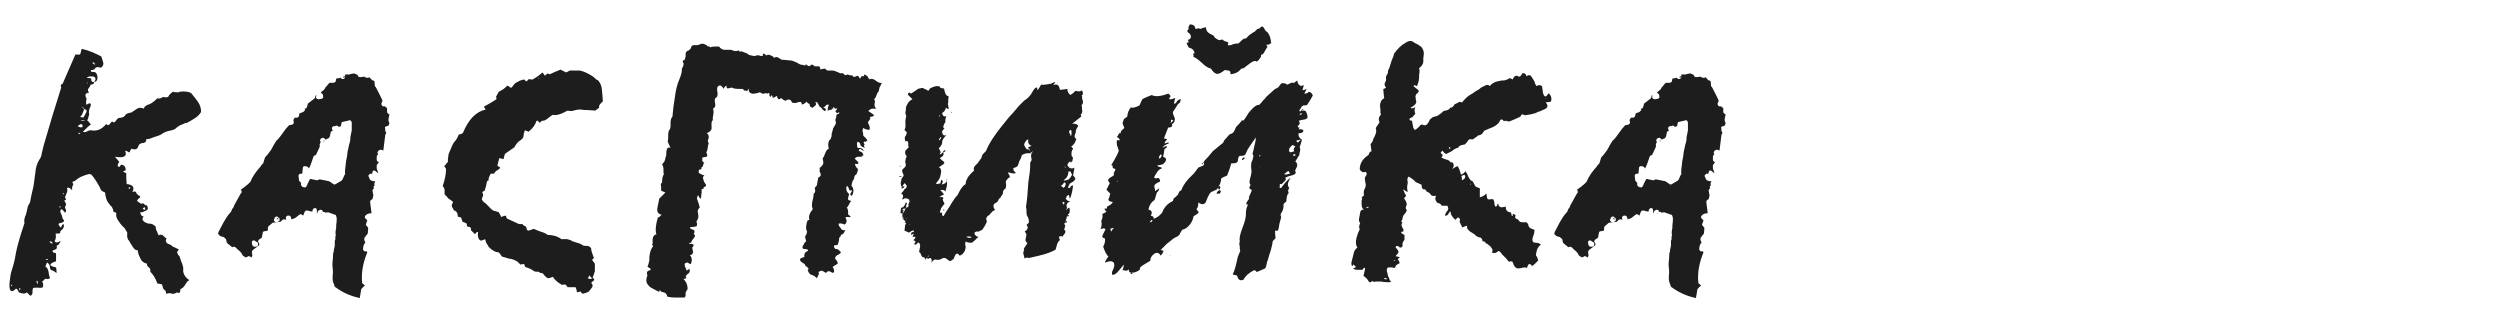 <?xml version="1.0" encoding="UTF-8"?> <svg xmlns="http://www.w3.org/2000/svg" width="350" height="47" viewBox="0 0 350 47" fill="none"><g clip-path="url(#clip0_24505_34219)"><path d="M1.319 39.879C1.319 39.703 1.363 39.307 1.451 38.692C1.495 38.34 1.561 38.055 1.649 37.835C1.912 37.044 2.11 36.208 2.242 35.329C2.462 34.274 2.857 32.911 3.429 31.241C3.341 30.889 3.407 30.494 3.627 30.054L3.759 29.526L3.89 28.933L3.956 28.801V28.735C4.044 28.647 4.132 28.493 4.22 28.273L4.286 27.878L4.484 26.955L4.682 26.098L4.814 25.174L4.946 24.185C4.989 23.526 5.165 22.932 5.473 22.405C5.693 22.141 5.825 21.789 5.869 21.35L6.001 20.822L6.132 20.295C6.396 19.372 6.792 18.031 7.319 16.272L8.572 12.25C8.44 11.986 8.506 11.81 8.77 11.723C9.034 11.151 9.627 9.788 10.55 7.634H11.21L11.276 7.436L11.342 7.239C11.342 7.063 11.386 6.931 11.474 6.843L12.199 7.041L12.924 7.304L13.518 7.568L14.177 7.898L14.309 8.294L14.441 8.689C14.529 9.041 14.419 9.305 14.111 9.481C13.716 9.349 13.452 9.371 13.32 9.546L13.254 9.678L13.122 9.744C13.078 9.788 12.946 9.81 12.726 9.81C12.726 9.986 12.771 10.074 12.858 10.074H13.188C13.452 10.118 13.606 10.36 13.65 10.799C13.65 11.239 13.496 11.459 13.188 11.459C13.188 11.723 13.012 11.854 12.661 11.854C12.661 11.986 12.617 12.096 12.529 12.184L12.397 12.382C12.265 12.514 12.287 12.712 12.463 12.975C11.935 13.019 11.825 13.305 12.133 13.833L12.067 14.03V14.228C12.023 14.36 12.045 14.514 12.133 14.69L12.265 14.558L12.463 14.492C12.551 14.404 12.639 14.448 12.726 14.624L12.661 14.954L12.529 15.217C12.441 15.525 12.419 15.745 12.463 15.877C12.507 15.921 12.485 16.075 12.397 16.338L12.331 16.602L12.199 16.866C12.331 16.91 12.507 17.108 12.726 17.459C12.595 17.503 12.397 17.657 12.133 17.921L11.869 18.185L11.605 18.448C11.825 18.536 12.023 18.514 12.199 18.383L12.529 18.251H12.792C13.584 18.383 14.265 18.097 14.837 17.393H14.969C15.012 17.569 15.144 17.569 15.364 17.393L15.496 17.195L15.694 16.998C15.87 17.174 16.023 17.174 16.155 16.998L16.353 16.734L16.551 16.536C16.947 16.492 17.21 16.426 17.342 16.338L17.54 16.14C17.584 15.965 17.87 15.833 18.397 15.745L18.793 15.481L19.189 15.217C19.496 15.041 19.804 15.041 20.112 15.217L20.178 15.085L20.31 14.888L20.442 14.822C20.529 14.778 20.573 14.734 20.573 14.69C20.969 14.646 21.453 14.338 22.024 13.767C22.156 13.811 22.288 13.811 22.42 13.767L22.617 13.701L22.815 13.569C23.343 13.701 23.629 13.613 23.673 13.305C23.98 12.997 24.178 12.844 24.266 12.844L24.464 12.909H24.728C24.904 12.953 25.035 12.931 25.123 12.844C25.871 12.755 26.42 12.822 26.772 13.041L27.299 13.701L27.695 14.228C28.003 14.668 28.157 15.151 28.157 15.679C27.893 16.075 27.607 16.36 27.299 16.536L26.772 16.866L26.178 17.195C26.09 17.195 25.98 17.218 25.849 17.262C25.761 17.305 25.673 17.349 25.585 17.393C25.497 17.437 25.431 17.459 25.387 17.459C25.079 17.591 24.816 17.767 24.596 17.987C24.464 18.119 24.156 18.229 23.673 18.317L23.211 18.448C23.035 18.536 22.903 18.602 22.815 18.646C22.64 18.822 22.244 18.998 21.628 19.174C21.409 19.262 21.167 19.35 20.903 19.438C20.639 19.482 20.485 19.503 20.442 19.503C20.529 19.767 20.398 19.943 20.046 20.031H19.848L19.584 20.163C19.496 20.207 19.408 20.339 19.32 20.558C19.277 20.734 19.167 20.844 18.991 20.888C18.859 20.932 18.661 20.91 18.397 20.822C18.265 20.998 18.178 21.174 18.134 21.35L17.87 21.218L17.606 21.086C17.518 21.174 17.518 21.262 17.606 21.35V21.68C17.474 21.899 17.254 22.009 16.947 22.009H16.551L16.089 21.943C16.529 22.427 16.727 22.691 16.683 22.735L16.617 22.8L16.551 22.866C16.507 22.91 16.485 23.042 16.485 23.262C16.617 23.394 16.727 23.394 16.815 23.262L16.881 23.13C16.925 23.086 16.991 23.064 17.079 23.064C17.43 23.152 17.606 23.416 17.606 23.855C17.474 23.855 17.364 23.899 17.276 23.987C17.276 24.075 17.32 24.119 17.408 24.119L17.54 24.185L17.672 24.251C17.672 24.998 17.694 25.504 17.738 25.768C18.617 25.856 18.881 26.229 18.529 26.889C18.837 26.757 19.013 26.779 19.057 26.955L19.123 27.087L19.255 27.218C19.299 27.306 19.43 27.394 19.65 27.482L19.518 27.746L19.32 27.878L19.189 28.076C19.189 28.164 19.387 28.317 19.782 28.537C20.002 28.405 20.178 28.471 20.31 28.735C20.442 28.691 20.529 28.713 20.573 28.801C20.661 28.889 20.705 29.043 20.705 29.263C20.573 29.395 20.463 29.482 20.376 29.526L20.178 29.592L19.914 29.724C19.782 29.724 19.694 29.702 19.65 29.658C19.65 30.054 19.804 30.274 20.112 30.318C19.892 30.538 19.892 30.757 20.112 30.977C20.244 31.109 20.463 31.219 20.771 31.307C21.167 31.263 21.518 31.417 21.826 31.768C21.782 31.944 21.826 32.142 21.958 32.362L22.09 32.691L22.222 32.955C22.442 32.823 22.64 32.823 22.815 32.955L23.079 33.219L23.343 33.417C23.167 33.549 23.167 33.747 23.343 34.01L23.541 34.142L23.738 34.208C23.914 34.296 24.024 34.362 24.068 34.406C24.112 34.494 24.266 34.582 24.53 34.67L24.794 34.802L25.057 34.934C24.794 35.197 24.728 35.373 24.86 35.461L24.925 35.659L25.123 35.857L25.387 36.648C25.475 36.78 25.563 37.044 25.651 37.439V38.033C25.739 38.516 26.024 38.912 26.508 39.22C26.332 39.307 26.222 39.395 26.178 39.483L25.915 39.879C25.739 40.187 25.519 40.385 25.255 40.472V40.67L25.189 40.868C25.145 41.044 25.013 41.066 24.794 40.934C24.486 41.11 24.244 41.176 24.068 41.132L24.002 41.066H23.805C23.717 41.022 23.541 41.044 23.277 41.132C23.277 41.088 23.255 41 23.211 40.868C23.211 40.78 23.189 40.714 23.145 40.67L22.947 40.538C22.859 40.45 22.771 40.209 22.683 39.813L22.024 39.681C21.804 39.022 21.475 38.472 21.035 38.033C21.079 37.725 21.013 37.527 20.837 37.439L20.639 37.241C20.595 37.197 20.573 37.087 20.573 36.912C20.134 36.824 19.826 36.582 19.65 36.186L19.387 35.593L19.255 34.999C19.035 35.087 18.793 34.911 18.529 34.472L18.2 33.944C18.156 33.812 18.068 33.681 17.936 33.549C17.848 33.373 17.804 33.219 17.804 33.087V32.494C17.716 32.406 17.65 32.318 17.606 32.23L17.54 32.098L17.474 31.966C17.122 31.658 16.837 31.329 16.617 30.977C16.309 30.581 16.199 30.186 16.287 29.79L16.089 29.724L15.892 29.658C15.848 29.351 15.76 29.109 15.628 28.933L15.43 28.735L15.232 28.471C14.969 28.208 14.793 27.702 14.705 26.955L14.309 26.757C14.221 26.713 14.133 26.603 14.045 26.427C14.045 26.339 13.87 26.01 13.518 25.438C13.21 24.954 12.968 24.625 12.792 24.449C12.617 24.361 12.485 24.339 12.397 24.383L11.935 24.515L11.605 24.647L11.276 24.779C11.012 24.911 10.814 25.042 10.682 25.174C10.55 25.306 10.375 25.394 10.155 25.438V25.57L10.221 25.702C10.265 25.834 10.243 25.944 10.155 26.032C10.111 26.076 10.089 26.273 10.089 26.625C9.781 26.273 9.539 26.185 9.364 26.361C9.451 26.537 9.451 26.735 9.364 26.955L9.232 27.284L9.1 27.614C9.1 27.658 9.122 27.702 9.166 27.746C9.21 27.79 9.232 27.856 9.232 27.944L9.166 28.01C9.122 28.054 9.056 28.076 8.968 28.076C9.276 28.427 9.32 28.713 9.1 28.933V29.131L9.232 29.329C9.276 29.504 9.232 29.658 9.1 29.79L8.902 29.526L8.704 29.329C8.616 29.285 8.55 29.285 8.506 29.329C8.506 29.372 8.484 29.482 8.44 29.658L8.638 30.12C8.726 30.384 8.77 30.538 8.77 30.581C8.77 30.625 8.814 30.691 8.902 30.779C8.946 30.823 8.968 30.867 8.968 30.911C8.924 31.043 8.814 31.131 8.638 31.175L8.374 31.241C8.33 31.241 8.265 31.285 8.177 31.373L8.243 31.505L8.308 31.637C8.396 31.768 8.484 31.834 8.572 31.834C8.616 31.57 8.726 31.417 8.902 31.373C9.034 31.724 8.88 32.054 8.44 32.362C8.484 32.494 8.44 32.604 8.308 32.691H7.781C7.869 33.131 7.825 33.483 7.649 33.747C7.781 34.01 8.045 34.01 8.44 33.747C8.484 33.791 8.484 33.834 8.44 33.878L8.308 34.076C8.265 34.208 8.133 34.318 7.913 34.406C8.001 34.626 7.979 34.78 7.847 34.867C7.803 34.911 7.649 34.977 7.385 35.065C7.341 35.153 7.363 35.241 7.451 35.329C7.539 35.373 7.671 35.417 7.847 35.461V36.582C6.792 36.934 6.792 37.219 7.847 37.439L7.913 37.835V38.23L7.649 38.033L7.451 37.901C7.144 37.857 6.99 37.703 6.99 37.439V37.241L6.924 37.109C6.836 36.934 6.748 36.824 6.66 36.78C6.616 36.736 6.572 36.758 6.528 36.846C6.528 36.89 6.506 36.956 6.462 37.044C6.374 37.219 6.352 37.329 6.396 37.373C6.572 37.417 6.704 37.637 6.792 38.033L6.858 38.494L6.99 38.89C6.946 39.066 6.726 39.11 6.33 39.022L6.132 39.22C6.088 39.264 6.045 39.307 6.001 39.352C5.957 39.395 5.913 39.417 5.869 39.417C6.045 39.593 6.088 39.857 6.001 40.209C5.869 40.297 5.649 40.319 5.341 40.275H4.946C4.77 40.275 4.66 40.297 4.616 40.341L4.55 40.67V41.066C4.462 41.286 4.374 41.396 4.286 41.396C4.242 41.396 4.176 41.352 4.088 41.264L3.759 40.934C3.539 41.154 3.165 41.154 2.638 40.934L2.572 40.802L2.506 40.67C2.462 40.538 2.374 40.45 2.242 40.407C1.627 41.022 1.319 40.846 1.319 39.879ZM12.133 10.865L12.331 10.931H12.529L12.792 10.997C12.748 11.173 12.771 11.305 12.858 11.393C12.946 11.481 13.056 11.503 13.188 11.459C13.452 11.107 13.43 10.865 13.122 10.733C12.726 10.646 12.397 10.689 12.133 10.865ZM11.474 16.075L11.408 16.14L11.342 16.206C11.254 16.294 11.232 16.36 11.276 16.404H11.474L11.671 16.47L11.737 16.338L11.869 16.14L12.067 15.745C12.199 15.481 12.111 15.327 11.803 15.283C11.803 15.107 11.649 15.02 11.342 15.02C11.693 15.107 11.825 15.239 11.737 15.415L11.605 15.745L11.474 16.075ZM11.54 17.789C11.584 17.525 11.54 17.393 11.408 17.393C11.32 17.349 11.144 17.437 10.88 17.657C11.144 17.833 11.364 17.877 11.54 17.789ZM7.385 34.076L7.319 33.944L7.253 33.878C7.166 33.791 7.056 33.769 6.924 33.812C7.056 34.032 7.209 34.12 7.385 34.076ZM11.276 16.866C11.496 16.954 11.715 16.954 11.935 16.866C11.627 16.822 11.408 16.822 11.276 16.866ZM20.31 29.329C20.354 29.285 20.354 29.241 20.31 29.197V28.999L20.178 29.065L19.98 29.131C20.068 29.351 20.178 29.416 20.31 29.329ZM5.209 39.813C5.341 39.505 5.319 39.33 5.143 39.286C5.099 39.373 5.121 39.549 5.209 39.813ZM12.924 8.821L13.32 9.085C13.232 8.733 13.1 8.645 12.924 8.821ZM18.265 26.295L18.2 26.229H18.068L18.002 26.295V26.361C18.046 26.449 18.09 26.471 18.134 26.427L18.2 26.361L18.265 26.295ZM6.726 36.384C6.682 36.252 6.572 36.23 6.396 36.318C6.484 36.406 6.594 36.428 6.726 36.384ZM2.704 40.341V40.67C2.923 40.45 2.923 40.341 2.704 40.341ZM11.276 18.646H11.144L11.078 18.58C10.99 18.58 10.968 18.646 11.012 18.778C11.1 18.778 11.188 18.734 11.276 18.646ZM8.506 28.999C8.462 28.867 8.396 28.845 8.308 28.933C8.308 29.065 8.374 29.087 8.506 28.999ZM8.902 27.021H8.77L8.836 27.087L8.902 27.218C8.946 27.218 8.968 27.197 8.968 27.152L8.902 27.087V27.021ZM1.583 40.077C1.67 39.989 1.714 39.923 1.714 39.879C1.67 39.835 1.605 39.857 1.517 39.945C1.561 39.989 1.583 40.033 1.583 40.077ZM12.133 11.656H12.265C12.265 11.569 12.243 11.525 12.199 11.525C12.199 11.569 12.177 11.613 12.133 11.656ZM30.517 32.691C30.561 32.648 30.583 32.582 30.583 32.494C30.671 32.318 30.913 31.856 31.308 31.109C31.66 30.494 31.946 30.076 32.166 29.856C32.297 29.724 32.385 29.592 32.429 29.46C32.429 29.416 32.451 29.351 32.495 29.263C32.583 29.175 32.649 29.087 32.693 28.999C32.737 28.911 32.759 28.845 32.759 28.801C32.803 28.757 32.825 28.713 32.825 28.669L33.155 28.076L33.484 27.482L33.748 27.021H33.814V26.691L33.682 26.559C33.726 26.559 33.946 26.405 34.342 26.098C34.429 26.01 34.539 25.922 34.671 25.834C34.803 25.702 34.891 25.614 34.935 25.57L35.067 25.438C35.287 24.823 35.77 24.097 36.518 23.262L36.584 23.13C36.671 23.042 36.759 22.954 36.847 22.866L37.111 22.009C37.287 21.877 37.573 21.526 37.968 20.954C38.1 20.734 38.232 20.492 38.364 20.229C38.54 19.965 38.65 19.789 38.694 19.701C38.957 19.482 39.265 19.108 39.617 18.58C39.88 18.185 40.166 17.833 40.474 17.525L40.87 17.459C40.914 17.459 40.98 17.415 41.068 17.327L41.133 17.195V17.13L41.068 16.8L41.265 16.47H41.529C41.705 16.47 41.815 16.382 41.859 16.206L41.925 15.877L42.452 15.679L42.65 15.481C42.738 15.437 42.738 15.371 42.65 15.283V15.217C42.826 15.217 42.936 15.129 42.98 14.954L43.112 14.492L43.969 13.833L44.101 13.701L44.167 13.371H44.364C44.321 13.371 44.298 13.393 44.298 13.437C44.211 13.525 44.211 13.635 44.298 13.767C44.386 13.855 44.496 13.899 44.628 13.899L45.024 13.833C45.068 13.833 45.134 13.789 45.222 13.701C45.266 13.569 45.266 13.481 45.222 13.437V13.305L45.156 13.173C45.068 13.085 44.98 13.019 44.892 12.975L45.09 12.777C45.354 12.602 45.507 12.426 45.551 12.25L45.683 12.118C45.771 11.986 45.859 11.876 45.947 11.788L46.145 11.591H46.672C46.76 11.591 46.826 11.569 46.87 11.525L47.002 11.393L47.068 10.997L47.53 10.931C47.574 10.887 47.617 10.865 47.661 10.865C47.749 10.997 47.859 11.063 47.991 11.063C48.167 11.063 48.277 10.975 48.321 10.799V10.733C48.321 10.601 48.299 10.514 48.255 10.47L48.651 10.404H48.717C48.804 10.492 48.87 10.492 48.914 10.404L49.574 10.272L50.035 10.47L50.101 10.601C50.145 10.733 50.255 10.799 50.431 10.799L51.024 10.733L51.222 10.865C51.354 10.909 51.486 10.909 51.618 10.865L51.684 10.799L52.08 11.195C52.08 11.239 52.123 11.261 52.211 11.261L52.409 11.327L52.475 11.92V12.052C52.607 12.184 52.673 12.272 52.673 12.316C52.937 12.8 53.222 13.371 53.53 14.03V14.162L53.398 14.492V14.624L53.464 14.756L53.596 14.888H53.926C53.97 15.02 54.058 15.085 54.19 15.085V15.679C54.19 15.767 54.255 15.855 54.387 15.943L54.519 16.009L54.387 16.668V16.866L54.519 17.262L54.387 17.591L54.19 17.657C53.926 17.701 53.838 17.811 53.926 17.987V18.251L53.992 18.448L54.058 18.514V18.646L53.992 18.778C53.948 18.822 53.926 18.888 53.926 18.976L53.662 21.086L53.53 21.02L53.332 20.954C53.2 20.954 53.091 20.998 53.003 21.086C52.871 21.218 52.827 21.35 52.871 21.482L52.937 21.613L52.805 21.745C52.761 21.789 52.739 21.855 52.739 21.943V22.339C52.739 22.471 52.805 22.581 52.937 22.669H53.069C53.025 22.712 52.959 22.8 52.871 22.932L52.739 23.13V23.46C52.739 23.636 52.761 23.746 52.805 23.79L52.871 23.921V24.053L52.937 24.119V24.251L52.607 23.987C52.475 23.855 52.343 23.834 52.211 23.921C52.123 24.185 52.08 24.317 52.08 24.317L52.145 24.383L51.948 24.317H51.816L51.684 24.449C51.552 24.581 51.53 24.669 51.618 24.713C51.706 24.977 51.794 25.152 51.882 25.24L52.08 25.306L52.277 25.372H52.541L52.475 25.504C52.431 25.548 52.409 25.658 52.409 25.834L52.475 25.966C52.299 26.01 52.255 26.119 52.343 26.295V26.361L52.277 26.427C52.189 26.515 52.145 26.603 52.145 26.691L52.277 27.416L52.211 27.548V27.68C52.167 27.856 52.102 27.944 52.014 27.944C51.882 28.032 51.816 28.142 51.816 28.273L52.014 29.856C51.662 29.856 51.398 29.944 51.222 30.12C51.046 30.296 51.024 30.45 51.156 30.581L51.42 30.845L51.288 31.241C51.2 31.373 51.2 31.483 51.288 31.57L51.552 31.9L51.486 32.691L51.024 33.285C50.98 33.417 50.98 33.549 51.024 33.681L51.156 33.944C50.937 34.164 50.827 34.494 50.827 34.934C50.827 34.977 50.871 35.043 50.959 35.131C51.002 35.175 51.068 35.197 51.156 35.197H51.354L51.42 35.329C50.805 36.824 50.563 38.23 50.695 39.549C50.695 39.637 50.761 39.725 50.893 39.813L51.09 39.945L50.629 40.407C50.629 40.45 50.607 40.495 50.563 40.538L50.365 41.725C49.09 41.462 47.925 40.934 46.87 40.143L46.738 39.747C46.562 39.439 46.519 38.934 46.606 38.23V37.835C46.519 37.219 46.519 36.692 46.606 36.252C46.606 35.813 46.628 35.505 46.672 35.329L46.738 35.197V34.999C46.826 34.648 46.87 34.428 46.87 34.34V33.681C46.958 33.593 46.98 33.439 46.936 33.219L47.002 33.021V32.889C46.958 32.714 46.958 32.494 47.002 32.23L47.068 31.9V31.505L47.134 30.977V30.515C47.134 30.428 47.112 30.362 47.068 30.318C47.068 30.142 47.002 30.054 46.87 30.054L45.947 29.724H45.749L45.617 29.79L45.486 29.724L45.354 29.658H45.222L45.156 29.592C45.156 29.46 45.112 29.395 45.024 29.395C44.892 29.351 44.804 29.351 44.76 29.395C44.54 29.482 44.43 29.636 44.43 29.856H44.364V29.46C44.364 29.241 44.276 29.131 44.101 29.131C44.013 29.131 43.947 29.153 43.903 29.197C43.815 29.285 43.771 29.351 43.771 29.395L43.705 29.658C43.661 29.614 43.595 29.592 43.507 29.592L42.98 29.46C42.848 29.46 42.738 29.526 42.65 29.658L42.452 30.186L42.254 30.054C42.166 29.966 42.057 29.966 41.925 30.054L41.331 30.515C41.287 30.515 41.243 30.538 41.199 30.581L40.804 30.713L40.738 30.45C40.694 30.274 40.584 30.186 40.408 30.186H40.276C40.232 30.186 40.166 30.23 40.078 30.318C40.034 30.362 40.012 30.428 40.012 30.515L40.078 30.779L39.88 30.713H39.683L39.551 30.779L39.287 31.043L38.76 31.109L38.232 31.175C38.188 31.175 38.144 31.197 38.1 31.241L37.639 31.637L37.573 31.702L37.507 31.834V32.23C37.419 32.318 37.287 32.362 37.111 32.362C36.891 32.362 36.781 32.45 36.781 32.626L36.649 33.285L36.254 33.549C36.21 33.593 36.188 33.615 36.188 33.615C36.188 33.703 36.166 33.747 36.122 33.747C36.122 33.834 36.144 33.9 36.188 33.944L36.32 34.208L36.254 34.34C36.254 34.384 36.232 34.406 36.188 34.406L35.397 34.999C35.309 35.087 35.265 35.197 35.265 35.329L35.331 35.791L35.199 36.054L35.001 35.923C34.869 35.835 34.759 35.835 34.671 35.923L34.407 36.054L34.342 35.989C34.21 35.945 34.078 35.857 33.946 35.725C33.902 35.505 33.682 35.241 33.286 34.934L33.023 34.67C32.935 34.582 32.847 34.538 32.759 34.538L32.495 34.604L31.77 34.01L31.638 33.483L31.506 33.351C31.374 33.219 31.264 33.153 31.176 33.153C30.869 33.109 30.649 32.955 30.517 32.691ZM42.32 24.317H42.123C41.903 24.317 41.793 24.427 41.793 24.647L41.859 25.174C41.859 25.262 41.881 25.328 41.925 25.372L42.188 25.636L42.123 25.702C42.123 26.01 42.276 26.185 42.584 26.229H42.65C42.826 26.229 42.914 26.163 42.914 26.032C43.002 25.944 43.046 25.856 43.046 25.768L43.243 25.372C43.331 25.196 43.397 25.086 43.441 25.042L44.364 25.24C44.452 25.24 44.518 25.218 44.562 25.174L44.76 25.108L46.079 25.372L46.672 25.768C46.76 25.856 46.87 25.856 47.002 25.768L47.793 25.306L47.925 25.174L48.255 24.449C48.299 24.449 48.321 24.405 48.321 24.317C48.277 24.097 48.299 23.702 48.387 23.13L48.453 22.537L48.585 21.877L48.651 21.284L48.782 20.69L48.848 20.361L48.914 20.097C48.958 20.053 48.98 19.965 48.98 19.833C49.024 19.701 49.046 19.591 49.046 19.503V19.24L49.112 18.91L49.178 18.58L49.244 18.251V17.13L49.112 16.866C48.98 16.822 48.892 16.822 48.848 16.866L47.991 17.064C47.859 17.064 47.793 17.152 47.793 17.327L47.727 17.657L47.398 17.789C47.398 17.701 47.332 17.635 47.2 17.591H47.068L46.936 17.657H46.738C46.694 17.657 46.65 17.679 46.606 17.723L46.475 17.855V18.053L46.541 18.185L46.606 18.251L46.409 18.383C46.321 18.47 46.277 18.536 46.277 18.58C46.233 19.152 46.057 19.438 45.749 19.438L45.683 19.503L45.551 19.569C45.551 19.482 45.529 19.438 45.486 19.438L45.419 19.372C45.376 19.372 45.332 19.35 45.288 19.306C45.244 19.262 45.2 19.262 45.156 19.306L44.958 19.372C44.826 19.503 44.782 19.635 44.826 19.767C44.87 19.811 44.892 19.855 44.892 19.899L44.76 20.163V20.558L44.233 21.68L43.969 21.811C43.881 21.899 43.837 21.987 43.837 22.075C43.617 22.779 43.419 23.284 43.243 23.592C43.156 23.372 42.958 23.262 42.65 23.262C42.474 23.262 42.386 23.372 42.386 23.592L42.32 24.317ZM35.397 33.681L35.265 33.812C35.221 33.856 35.221 33.9 35.265 33.944C35.265 34.34 35.397 34.538 35.66 34.538H35.858C36.034 34.494 36.122 34.406 36.122 34.274V34.076L36.056 33.944L35.726 33.747C35.682 33.659 35.572 33.637 35.397 33.681ZM38.76 31.109L38.891 31.043H38.957L39.155 30.845C39.155 30.669 39.133 30.559 39.089 30.515L38.957 30.45L38.825 30.318H38.694C38.606 30.318 38.518 30.384 38.43 30.515V30.581L38.364 30.713C38.32 30.801 38.32 30.867 38.364 30.911L38.496 31.043C38.54 31.087 38.628 31.109 38.76 31.109ZM38.891 30.581C38.935 30.581 38.957 30.603 38.957 30.647V30.779L38.694 30.515C38.825 30.515 38.891 30.538 38.891 30.581ZM48.123 10.931L48.057 10.733L48.321 10.667L48.255 10.799C48.211 10.887 48.167 10.931 48.123 10.931ZM45.354 19.833L45.288 19.701L45.419 19.635C45.419 19.723 45.398 19.789 45.354 19.833ZM44.958 29.922V29.856L45.024 29.79C45.024 29.878 45.002 29.922 44.958 29.922ZM62.246 27.218V26.559C62.202 26.383 62.114 26.207 61.982 26.032C62.29 25.152 62.444 24.361 62.444 23.658C62.4 23.526 62.312 23.394 62.18 23.262L62.444 22.998L62.51 22.866L62.708 22.669V22.273L62.774 21.811C62.774 21.636 62.796 21.526 62.84 21.482L63.037 21.02L63.235 20.558C63.367 20.207 63.521 19.943 63.697 19.767C63.873 19.591 64.049 19.284 64.224 18.844L64.686 18.712L64.818 18.58C65.609 16.69 66.664 15.613 67.983 15.349C67.939 15.217 67.851 15.085 67.719 14.954L68.642 14.426L69.5 13.899V13.701L69.434 13.569C69.566 13.305 69.697 13.063 69.829 12.844C70.313 12.624 70.709 12.338 71.016 11.986L71.28 12.118L71.544 12.316L71.742 12.118L71.939 11.854C72.027 11.723 72.159 11.613 72.335 11.525L72.863 11.261C73.126 11.173 73.302 11.129 73.39 11.129L73.522 11.261L73.654 11.393L73.786 11.327C73.874 11.239 73.962 11.151 74.049 11.063L74.313 11.129H74.577L75.302 10.667L75.962 10.14L76.094 10.338L76.291 10.601C76.423 10.47 76.555 10.36 76.687 10.272L76.951 10.404L77.676 10.074L78.468 9.744L79.259 10.14L79.522 10.008L79.786 9.876H81.171C81.655 9.964 82.248 10.228 82.951 10.667L83.281 10.931C83.325 10.975 83.391 11.041 83.479 11.129C83.611 11.173 83.699 11.217 83.743 11.261C84.05 11.613 84.226 12.052 84.27 12.58L84.336 13.305L84.402 14.162C84.094 14.47 83.919 14.69 83.875 14.822V15.085L83.347 15.481L82.358 15.415C81.874 15.415 81.567 15.393 81.435 15.349C81.127 15.305 80.753 15.349 80.314 15.481C80.094 15.569 79.808 15.569 79.457 15.481C78.533 16.009 77.83 16.206 77.347 16.075C77.039 16.294 76.753 16.514 76.489 16.734L76.225 16.866L75.83 16.932L75.566 17.195L75.368 16.998L75.236 16.866C75.192 16.91 75.148 16.932 75.105 16.932C74.929 17.503 74.555 18.009 73.984 18.448L73.72 18.317L73.456 18.251C73.456 18.338 73.434 18.426 73.39 18.514C73.39 18.602 73.368 18.668 73.324 18.712V18.844C73.324 19.196 73.17 19.459 72.863 19.635C72.555 19.811 72.269 20.141 72.005 20.624L71.346 21.086L70.686 21.548C70.643 21.68 70.577 21.921 70.489 22.273L70.225 22.207L69.895 22.141L69.829 22.405L69.763 22.669L69.697 22.932L69.632 23.196L70.027 23.46L69.895 23.658L69.697 23.79C69.434 23.921 69.258 24.097 69.17 24.317H68.708C68.489 24.669 68.379 24.998 68.379 25.306C68.291 25.306 68.225 25.328 68.181 25.372L68.049 26.032L67.851 26.691L67.719 26.757L67.521 26.889L67.587 27.087L67.653 27.35C67.565 27.482 67.499 27.68 67.455 27.944L67.521 28.01L67.587 28.142L67.785 28.34C67.961 28.427 68.071 28.515 68.115 28.603L68.445 28.933C68.708 29.241 68.95 29.439 69.17 29.526L69.5 29.592L69.829 29.724L70.027 30.054L70.159 30.384L70.489 30.252L70.818 30.186L70.95 30.581L71.808 30.977L72.665 31.373H73.126C73.17 31.417 73.236 31.483 73.324 31.57C73.412 31.614 73.5 31.658 73.588 31.702L73.654 31.768L73.72 31.966L73.786 32.23H73.918L73.984 32.296L74.379 32.164L74.709 32.032L75.171 32.23L75.698 32.428C76.138 32.56 76.467 32.714 76.687 32.889C77.434 32.889 78.072 33.087 78.599 33.483H79.391C79.786 33.571 80.05 33.681 80.182 33.812H80.314L80.446 33.878L81.105 34.076C81.237 34.12 81.435 34.23 81.699 34.406C82.05 34.406 82.292 34.428 82.424 34.472L82.556 34.538C82.644 34.626 82.71 34.692 82.754 34.736C82.754 34.911 82.798 35.131 82.885 35.395L83.149 36.12L82.885 36.384L83.083 36.648L83.281 36.912V37.967L82.951 38.956H83.083L83.149 39.022C83.237 39.154 83.193 39.264 83.017 39.352L82.885 39.483L82.754 39.615L82.885 39.747L82.951 39.879C82.995 40.055 82.929 40.231 82.754 40.407L82.556 40.67L82.358 40.868L82.028 41L81.567 41.132L81.369 40.934L81.237 40.802L81.039 40.868L80.775 40.934L80.71 40.538L80.578 40.209H79.457L79.391 40.077C79.303 39.989 79.215 39.901 79.127 39.813L78.665 39.879C78.05 39.527 77.632 39.154 77.412 38.758L76.819 38.956C76.599 38.912 76.445 38.824 76.357 38.692L76.16 38.494L75.962 38.23C75.918 38.275 75.786 38.252 75.566 38.165L75.368 38.033H75.171C75.126 38.077 74.995 38.055 74.775 37.967L74.379 37.703L73.918 37.505L73.522 37.373L73.39 36.978H73.126L72.863 37.044L72.467 36.648C72.071 36.384 71.632 36.23 71.148 36.186C71.06 36.142 70.774 36.054 70.291 35.923C70.203 35.835 70.137 35.747 70.093 35.659L69.829 35.329C69.39 35.329 68.906 35.065 68.379 34.538C68.379 34.45 68.335 34.362 68.247 34.274C68.203 34.186 68.137 34.076 68.049 33.944C68.005 33.769 67.961 33.615 67.917 33.483C67.653 33.615 67.433 33.681 67.258 33.681C66.95 33.461 66.84 33.065 66.928 32.494C66.884 32.45 66.796 32.472 66.664 32.56L66.598 32.691L66.466 32.758L65.939 32.23C65.939 32.01 65.917 31.878 65.873 31.834L65.675 31.768L65.411 31.702C65.367 31.658 65.345 31.527 65.345 31.307C65.213 31.219 65.016 31.131 64.752 31.043L64.554 30.45L64.29 30.384L64.093 30.318C64.093 29.834 63.917 29.548 63.565 29.46C63.477 29.329 63.389 29.175 63.301 28.999L63.235 28.735C63.279 28.603 63.345 28.449 63.433 28.273L63.103 28.01L62.708 27.746L62.642 27.614L62.51 27.482L62.246 27.218ZM82.49 38.56L82.424 38.758L82.292 38.956C82.556 39.088 82.754 39.088 82.885 38.956L82.49 38.56ZM75.368 10.865L75.434 10.997C75.478 10.997 75.5 10.975 75.5 10.931C75.456 10.887 75.412 10.865 75.368 10.865ZM122.231 16.206C122.143 16.338 122.077 16.404 122.033 16.404C122.033 16.272 122.099 16.206 122.231 16.206ZM122.957 11.525L123.484 11.656L123.352 11.788L123.286 11.986L123.154 12.184L123.089 12.448L123.023 12.777L122.825 13.041L122.693 13.371C122.605 13.635 122.495 13.811 122.363 13.899C122.451 13.986 122.495 14.096 122.495 14.228L122.429 14.624C122.429 14.888 122.517 15.085 122.693 15.217H122.033C121.814 15.305 121.66 15.415 121.572 15.547C122.011 15.855 122.297 16.053 122.429 16.14L122.099 16.272L121.77 16.404C121.858 16.536 121.858 16.646 121.77 16.734L121.638 16.932L121.506 17.064L121.572 17.327L121.704 17.591C121.792 17.855 121.792 18.053 121.704 18.185C121.44 18.185 121.154 18.097 120.847 17.921C120.759 18.097 120.737 18.273 120.781 18.448L120.847 18.712V18.976L121.176 19.306L121.44 19.635L121.242 19.833H121.044C120.869 19.833 120.869 19.965 121.044 20.229C120.912 20.361 120.934 20.515 121.11 20.69C121.022 20.69 120.89 20.646 120.715 20.558L120.649 20.492L120.517 20.427L120.451 20.229L120.385 20.031L120.121 19.833C119.989 19.921 119.945 20.031 119.989 20.163V20.427L120.055 20.69C120.583 20.69 120.869 20.844 120.912 21.152L120.715 21.02L120.517 20.888C120.385 20.8 120.275 20.888 120.187 21.152V21.086L120.451 21.218L120.715 21.35C120.759 21.438 120.825 21.57 120.912 21.745H120.715L120.781 21.877L120.517 21.943H120.187C119.967 21.943 119.791 22.031 119.66 22.207L120.121 22.669C120.165 22.756 120.187 22.822 120.187 22.866C120.143 22.954 119.989 22.976 119.726 22.932C119.682 23.02 119.726 23.174 119.857 23.394L120.055 23.592L120.121 23.79L120.055 23.987L119.989 24.185C119.945 24.361 119.857 24.471 119.726 24.515L119.594 24.779V24.911L119.528 25.108C119.44 25.196 119.374 25.306 119.33 25.438V25.57L119.264 25.636V25.768L119.198 25.966C119.55 26.405 119.572 26.889 119.264 27.416C119.044 27.328 118.978 27.218 119.066 27.087L119.198 26.889C119.286 26.801 119.286 26.713 119.198 26.625C119.022 26.713 118.912 26.669 118.868 26.493L118.736 26.163C118.649 26.076 118.583 26.032 118.539 26.032C118.407 26.471 118.495 26.823 118.802 27.087C118.89 27.174 118.89 27.284 118.802 27.416L118.736 27.746C118.692 27.834 118.714 27.922 118.802 28.01C118.89 28.054 119.022 28.098 119.198 28.142C119.066 28.23 118.956 28.383 118.868 28.603C118.78 28.823 118.671 28.977 118.539 29.065C118.671 29.197 118.736 29.395 118.736 29.658V30.054H118.802L118.934 30.186C119.022 30.23 119.088 30.274 119.132 30.318C118.956 30.406 118.824 30.428 118.736 30.384H118.539L118.341 30.45C118.605 30.801 118.583 31.131 118.275 31.439L118.077 31.373L117.879 31.307C117.747 31.263 117.593 31.263 117.418 31.307C117.374 31.483 117.462 31.68 117.681 31.9C117.769 32.164 117.989 32.274 118.341 32.23C118.121 32.714 117.923 32.911 117.747 32.823C117.747 32.999 117.659 33.153 117.484 33.285C117.484 33.681 117.396 34.032 117.22 34.34C117 34.296 116.846 34.318 116.758 34.406C116.714 34.494 116.78 34.648 116.956 34.867C117.132 34.824 117.286 34.867 117.418 34.999L117.55 35.131L117.747 35.329L117.484 35.593L117.22 35.725C117.088 35.769 116.978 35.923 116.89 36.186C117.154 36.45 117.286 36.692 117.286 36.912L116.956 37.109L116.56 37.373L116.692 37.571L116.758 37.835C116.802 37.967 116.78 38.077 116.692 38.165C116.648 38.209 116.582 38.209 116.494 38.165C116.143 37.945 115.923 37.901 115.835 38.033L115.769 38.099L115.703 38.165C115.659 38.209 115.571 38.187 115.439 38.099H115.373C115.286 37.967 115.176 37.901 115.044 37.901L114.78 37.967L114.582 38.099C114.67 38.23 114.67 38.362 114.582 38.494L114.45 38.758L114.384 38.956L113.989 38.626L113.659 38.494C113.395 38.45 113.197 38.209 113.066 37.769C113.241 37.725 113.241 37.615 113.066 37.439L112.802 37.241C112.714 37.154 112.67 37.066 112.67 36.978C111.791 36.494 111.769 36.164 112.604 35.989C112.56 35.505 112.736 35.219 113.132 35.131C113.132 34.999 113.088 34.934 113 34.934L112.868 34.867H112.67C112.362 34.867 112.274 34.714 112.406 34.406L112.538 34.208L112.604 34.076C112.648 33.944 112.736 33.856 112.868 33.812C112.736 33.329 112.692 33.065 112.736 33.021L112.868 32.889L113 32.428C112.868 32.208 112.824 31.944 112.868 31.637L112.934 31.241L113.066 30.845L113.329 30.779C113.153 30.384 113.307 29.878 113.791 29.263C113.659 29.043 113.637 28.691 113.725 28.208L113.857 27.68L113.923 27.087C114.143 26.999 114.187 26.735 114.055 26.295C114.318 26.076 114.428 25.878 114.384 25.702L114.45 25.504V25.372L114.516 25.174V24.911C114.56 24.911 114.67 24.823 114.846 24.647C114.934 24.515 114.934 24.383 114.846 24.251C114.846 24.163 114.824 24.097 114.78 24.053C114.736 24.009 114.714 23.965 114.714 23.921C114.802 23.79 114.802 23.658 114.714 23.526L114.978 23.328L115.176 23.064C115.264 22.976 115.286 22.8 115.242 22.537L115.176 22.273L115.242 22.009H115.308L115.439 21.68L115.571 21.35C115.703 21.042 115.857 20.866 116.033 20.822C115.901 20.383 115.923 19.987 116.099 19.635C116.231 19.591 116.341 19.393 116.429 19.042V18.712L116.56 18.317L116.626 17.987L116.824 17.657C117 17.393 117.066 17.195 117.022 17.064C116.934 16.932 116.934 16.756 117.022 16.536L117.088 16.338V16.075L117.484 15.877V15.679L117.286 15.811C117.198 15.899 117.088 15.811 116.956 15.547L117.088 15.415L117.22 15.217C117.176 15.173 117.066 15.173 116.89 15.217C116.846 15.085 116.78 15.02 116.692 15.02C116.604 15.02 116.604 15.085 116.692 15.217H116.429V15.415C116.209 15.327 116.033 15.371 115.901 15.547C115.857 15.327 115.901 15.041 116.033 14.69C115.901 14.602 115.769 14.624 115.637 14.756L115.439 14.954L115.242 15.085C115.373 15.085 115.483 15.129 115.571 15.217C115.615 15.261 115.615 15.371 115.571 15.547C115.439 15.547 115.308 15.481 115.176 15.349L114.978 15.085L114.714 14.888L114.582 14.624L114.384 14.294H114.121C114.252 14.426 114.274 14.58 114.187 14.756L113.989 14.888L113.791 15.085C113.483 15.041 113.329 14.866 113.329 14.558C113.11 14.47 112.978 14.36 112.934 14.228C112.67 14.492 112.45 14.624 112.274 14.624C112.23 14.58 112.208 14.492 112.208 14.36C112.076 14.228 111.879 14.228 111.615 14.36L111.351 14.426C111.175 14.426 111.021 14.404 110.89 14.36C110.758 14.008 110.56 13.877 110.296 13.964H110.164L110.098 14.03C110.01 14.118 109.944 14.14 109.9 14.096C109.856 14.052 109.769 14.008 109.637 13.964C109.549 13.877 109.483 13.811 109.439 13.767H109.307L109.109 13.899C108.933 13.899 108.823 13.745 108.779 13.437C108.735 13.437 108.648 13.481 108.516 13.569C108.384 13.613 108.274 13.657 108.186 13.701L108.12 13.437L108.054 13.305L107.856 13.569C107.768 13.481 107.724 13.415 107.724 13.371V13.107C107.636 13.019 107.571 12.997 107.527 13.041L107.461 13.107H107.395C107.351 13.063 107.285 13.041 107.197 13.041L106.999 13.107C106.779 13.151 106.581 13.085 106.406 12.909L106.01 13.041L105.548 13.107C105.46 13.151 105.307 13.129 105.087 13.041C104.823 12.865 104.757 12.668 104.889 12.448C104.845 12.448 104.779 12.492 104.691 12.58L104.625 12.712L104.559 12.777C104.427 12.646 104.296 12.624 104.164 12.712C104.12 12.536 104.032 12.448 103.9 12.448H103.504C102.977 12.448 102.625 12.382 102.449 12.25L101.922 12.382C101.746 12.382 101.68 12.25 101.724 11.986C101.504 12.074 101.372 12.228 101.328 12.448L101.196 12.25L100.998 12.052C100.911 11.964 100.801 11.942 100.669 11.986C100.449 12.074 100.361 12.294 100.405 12.646L100.471 13.173C100.471 13.305 100.427 13.459 100.339 13.635C100.163 13.679 100.075 13.789 100.075 13.964V14.294L100.141 14.558C100.185 14.866 100.075 15.085 99.812 15.217C99.9 15.393 99.921 15.635 99.877 15.943L99.812 16.338C99.768 16.514 99.768 16.668 99.812 16.8C99.68 16.932 99.614 17.086 99.614 17.262V17.723C99.702 18.119 99.482 18.426 98.954 18.646C99.262 18.866 99.306 19.218 99.086 19.701L99.218 20.097C99.13 20.273 99.086 20.471 99.086 20.69L99.02 21.02L98.888 21.35C99.064 21.701 99.064 21.899 98.888 21.943L98.559 22.009C98.427 22.009 98.317 22.053 98.229 22.141L98.361 22.207C98.273 22.427 98.295 22.581 98.427 22.669L98.625 22.8L98.493 22.866V22.998L98.427 23.13C98.427 23.218 98.405 23.284 98.361 23.328C98.185 23.416 98.141 23.526 98.229 23.658L98.031 23.724C97.899 23.724 97.833 23.79 97.833 23.921C97.789 24.053 97.811 24.163 97.899 24.251L98.295 24.449L98.427 24.515H98.625C98.449 24.691 98.383 24.845 98.427 24.977C98.427 25.02 98.471 25.174 98.559 25.438L98.691 25.636L98.823 25.834C98.91 25.966 98.844 26.076 98.625 26.163C98.493 26.251 98.449 26.339 98.493 26.427L98.229 26.493V27.021C98.185 27.152 98.163 27.328 98.163 27.548C98.119 27.944 97.987 27.878 97.767 27.35C97.68 27.35 97.614 27.504 97.57 27.812C97.789 28.383 97.921 28.801 97.965 29.065L97.899 29.131L97.767 29.263C97.68 29.439 97.657 29.592 97.701 29.724L97.767 30.12C97.811 30.428 97.723 30.713 97.504 30.977C97.635 31.417 97.614 31.658 97.438 31.702C97.35 31.702 97.24 31.724 97.108 31.768H96.844L96.581 31.834C96.624 31.966 96.712 32.054 96.844 32.098L97.042 32.164L97.174 32.23C97.262 32.45 97.24 32.604 97.108 32.691C97.328 32.911 97.35 33.109 97.174 33.285L96.91 33.615C96.822 33.791 96.778 33.9 96.778 33.944C96.734 33.988 96.624 34.01 96.449 34.01L96.581 34.142H96.778C96.954 34.142 97.064 34.208 97.108 34.34C97.108 34.428 97.042 34.538 96.91 34.67L96.976 34.999L97.042 35.329C96.954 35.593 96.8 35.725 96.581 35.725C96.888 36.032 96.932 36.45 96.712 36.978L96.514 36.912L96.317 36.78C96.229 36.736 96.097 36.758 95.921 36.846C95.833 36.934 95.833 37.109 95.921 37.373L96.053 37.637L96.119 37.901L96.514 37.637C96.603 37.857 96.581 38.055 96.449 38.23L96.185 38.428L95.987 38.692C96.075 38.824 96.097 38.912 96.053 38.956C95.877 39.044 95.745 39.066 95.657 39.022C96.097 39.461 96.295 39.967 96.251 40.538C96.163 40.582 96.075 40.736 95.987 41V41.33L95.921 41.593C95.877 41.637 95.767 41.659 95.591 41.659H94.536C94.141 41.659 93.767 41.615 93.415 41.528C93.371 41.22 93.218 41.022 92.954 40.934L92.624 40.868L92.36 40.604L92.294 40.868L91.503 40.472C91.151 40.297 90.932 40.143 90.844 40.011C90.448 39.659 90.382 39.176 90.646 38.56C90.47 38.121 90.602 37.879 91.041 37.835C91.129 37.703 91.085 37.593 90.91 37.505L90.778 37.439L90.646 37.307C90.734 37.175 90.822 36.89 90.91 36.45V35.989L90.975 35.527C91.064 35.087 91.217 34.736 91.437 34.472L91.305 34.274C91.349 34.23 91.371 34.098 91.371 33.878V33.417C91.459 33.021 91.635 32.823 91.899 32.823C91.723 32.296 91.789 31.505 92.097 30.45C92.228 30.45 92.404 30.318 92.624 30.054C92.141 29.966 91.943 29.658 92.031 29.131L92.162 28.471L92.294 27.812L93.152 26.955C92.844 26.823 92.646 26.735 92.558 26.691V26.098C92.47 25.834 92.514 25.658 92.69 25.57C92.69 24.998 92.778 24.603 92.954 24.383C92.91 24.339 92.888 24.229 92.888 24.053V23.724C92.888 23.46 92.822 23.218 92.69 22.998C92.954 22.779 93.108 22.493 93.152 22.141L93.284 21.68V21.284C93.327 20.756 93.525 20.558 93.877 20.69C93.657 20.251 93.525 19.965 93.481 19.833L93.547 19.372V18.91C93.547 18.514 93.635 18.229 93.811 18.053L93.877 17.657V17.195C93.877 16.8 93.965 16.514 94.141 16.338L94.273 15.02L94.47 13.701C94.602 12.602 94.822 11.723 95.13 11.063C95.394 10.404 95.504 9.92 95.46 9.612C95.591 9.437 95.679 9.195 95.723 8.887L95.657 8.821C95.569 8.689 95.569 8.579 95.657 8.491C95.701 8.36 95.767 8.338 95.855 8.425L95.921 8.096L95.987 7.964V7.766C95.943 7.37 96.097 7.129 96.449 7.041L96.712 6.777C96.756 6.469 96.91 6.315 97.174 6.315H97.701L98.031 6.183L98.295 6.118C98.427 6.118 98.537 6.14 98.625 6.183L98.888 6.315C99.064 6.491 99.218 6.557 99.35 6.513L99.482 6.645C99.57 6.557 99.768 6.513 100.075 6.513H100.339H100.669C100.845 6.777 101.086 6.931 101.394 6.975H102.383C102.823 7.195 103.153 7.217 103.372 7.041L103.438 7.107L103.504 7.173C103.592 7.261 103.68 7.261 103.768 7.173C104.032 7.261 104.208 7.326 104.296 7.37L104.625 7.502C104.801 7.678 104.999 7.766 105.219 7.766L105.482 7.832H105.746C105.966 7.7 106.208 7.7 106.472 7.832H106.801V7.502C106.977 7.502 107.131 7.59 107.263 7.766C107.483 7.634 107.702 7.634 107.922 7.766C108.186 7.854 108.34 7.986 108.384 8.162C108.428 7.986 108.604 7.942 108.911 8.03L109.109 8.162L109.439 8.36C109.615 8.36 110.098 8.403 110.89 8.491C110.89 8.491 111.109 8.579 111.549 8.755L111.879 8.953L112.208 9.085C112.252 9.041 112.384 9.063 112.604 9.151H112.802V8.953L112.934 9.085L113.132 9.217C113.307 9.305 113.439 9.261 113.527 9.085C113.659 8.997 113.835 9.063 114.055 9.283H114.582C114.758 9.283 114.846 9.437 114.846 9.744C115.022 9.656 115.264 9.612 115.571 9.612C115.615 9.788 115.747 9.876 115.967 9.876H116.56C116.736 9.876 117.11 10.008 117.681 10.272C117.945 10.184 118.143 10.272 118.275 10.536L118.539 10.47C118.671 10.426 118.758 10.426 118.802 10.47L118.934 10.536H119.132C119.264 10.536 119.374 10.579 119.462 10.667V10.799L119.726 10.733L120.055 10.601L120.187 10.667L120.253 10.799C120.341 10.975 120.429 11.019 120.517 10.931C120.473 10.843 120.517 10.755 120.649 10.667H120.978V10.404C121.198 10.492 121.352 10.579 121.44 10.667L121.572 10.931L121.77 11.129C121.858 11.041 121.99 11.019 122.165 11.063L122.363 11.129L122.957 11.525ZM127.747 13.899L127.087 13.239C127.175 12.931 127.329 12.887 127.549 13.107L127.944 12.844L128.34 12.58C128.472 12.448 128.626 12.382 128.802 12.382C129.021 12.294 129.197 12.294 129.329 12.382C129.417 12.47 129.527 12.514 129.659 12.514L129.725 12.58C129.769 12.624 129.813 12.646 129.857 12.646C129.945 12.734 130.033 12.69 130.12 12.514L130.186 12.382L130.318 12.316C130.846 12.052 131.263 11.986 131.571 12.118C131.571 12.294 131.769 12.382 132.165 12.382L132.231 12.712L132.362 13.107C132.406 13.283 132.56 13.415 132.824 13.503L132.758 13.833V14.096C132.758 14.36 132.736 14.514 132.692 14.558L132.758 14.756V14.954C132.846 15.085 132.846 15.195 132.758 15.283L132.428 15.085C132.34 15.437 132.165 15.679 131.901 15.811C131.945 16.206 132.143 16.36 132.494 16.272C132.362 16.58 132.318 16.844 132.362 17.064C132.011 17.591 131.967 17.899 132.231 17.987C131.967 18.207 131.857 18.404 131.901 18.58C131.989 18.932 132.187 19.042 132.494 18.91C132.143 19.262 131.945 19.569 131.901 19.833V20.031L131.835 20.229C131.791 20.361 131.659 20.537 131.439 20.756C131.615 21.064 131.703 21.262 131.703 21.35L131.637 21.416C131.549 21.46 131.549 21.526 131.637 21.613C131.813 21.526 131.923 21.438 131.967 21.35L132.099 21.152L132.231 21.02C132.45 21.108 132.384 21.218 132.033 21.35C132.209 21.613 132.055 21.877 131.571 22.141L131.769 22.339L131.901 22.471C132.033 22.515 132.143 22.625 132.231 22.8C132.099 22.976 132.011 23.064 131.967 23.064L131.769 23.196L131.703 23.262L131.439 23.394C131.747 23.57 131.835 23.899 131.703 24.383C131.659 24.823 131.461 25.218 131.11 25.57C131.022 25.702 131.066 25.768 131.241 25.768L131.439 25.702H131.637L131.769 25.174C132.033 25.262 132.055 25.482 131.835 25.834C132.274 25.746 132.516 25.57 132.56 25.306C132.604 25.482 132.604 25.724 132.56 26.032L132.362 26.823C132.231 26.603 131.989 26.537 131.637 26.625C131.769 26.713 131.945 26.911 132.165 27.218C131.857 27.35 131.637 27.482 131.505 27.614C131.769 27.57 131.923 27.57 131.967 27.614C132.099 27.658 132.099 27.768 131.967 27.944L132.231 28.537C132.099 28.669 131.945 28.867 131.769 29.131L131.571 29.724C131.615 29.768 131.725 29.79 131.901 29.79C131.857 30.098 131.923 30.252 132.099 30.252C132.231 29.988 132.494 29.57 132.89 28.999L133.286 28.34L133.681 27.746L134.077 27.284L134.341 26.757C134.604 26.273 134.89 25.944 135.198 25.768C135.154 25.592 135.264 25.262 135.528 24.779C135.835 24.383 136.121 24.075 136.385 23.855C136.253 23.636 136.319 23.394 136.583 23.13L136.846 22.866L137.044 22.603C137.22 22.339 137.352 22.163 137.44 22.075C137.396 21.987 137.44 21.833 137.572 21.613L137.835 21.35L138.033 21.152C138.429 20.141 139.22 18.91 140.407 17.459C141.023 16.668 141.528 16.075 141.924 15.679L142.649 14.822L143.374 14.096C143.902 13.789 144.32 13.327 144.627 12.712C144.847 12.36 145.023 12.206 145.155 12.25L145.221 12.316V12.448C145.177 12.492 145.177 12.536 145.221 12.58C145.265 12.58 145.309 12.558 145.353 12.514C145.528 12.25 145.66 12.03 145.748 11.854C146.012 11.898 146.474 11.854 147.133 11.723L147.265 11.656L147.397 11.591C147.573 11.503 147.683 11.481 147.726 11.525L147.595 11.723L147.463 11.92C147.99 11.7 148.298 11.92 148.386 12.58L148.979 12.514L149.441 12.448C149.397 12.712 149.529 12.997 149.837 13.305L150.232 13.041L150.562 12.712L150.826 12.777H151.024C151.111 12.822 151.265 12.777 151.485 12.646L151.617 13.041C151.617 13.173 151.551 13.305 151.419 13.437C151.507 13.437 151.529 13.525 151.485 13.701L151.551 13.964L151.617 14.228C151.617 14.492 151.551 14.646 151.419 14.69L151.485 15.02V15.349C151.573 15.613 151.507 15.855 151.287 16.075C151.375 16.163 151.397 16.25 151.353 16.338L150.76 16.8L150.43 17.064L150.1 17.327C150.496 17.283 150.782 17.371 150.958 17.591L150.826 17.855L150.694 18.053C150.606 18.317 150.584 18.47 150.628 18.514C150.364 18.998 150.386 19.306 150.694 19.438C150.518 20.009 150.276 20.361 149.968 20.492C150.144 20.668 150.232 20.8 150.232 20.888L150.1 21.02L150.034 21.218C149.99 21.394 149.99 21.613 150.034 21.877C150.21 21.965 150.254 22.119 150.166 22.339C150.166 22.559 150.078 22.691 149.903 22.735C149.859 22.779 149.837 22.735 149.837 22.603H149.968V22.537C149.617 22.669 149.441 22.888 149.441 23.196L149.639 23.394L149.771 23.526C150.034 23.614 150.254 23.592 150.43 23.46C150.386 23.636 150.32 24.009 150.232 24.581L150.43 24.779L150.562 25.042L150.43 25.24L150.232 25.438C150.1 25.526 149.946 25.614 149.771 25.702L149.507 26.229C149.639 26.361 149.749 26.361 149.837 26.229L149.968 26.032C150.012 25.988 150.1 25.966 150.232 25.966L150.166 26.427L150.1 26.823C150.012 27.262 149.903 27.592 149.771 27.812L149.639 27.284C149.463 27.372 149.353 27.438 149.309 27.482V27.68L149.177 27.812L149.441 28.076L149.639 28.142L149.837 28.208C149.573 28.252 149.397 28.427 149.309 28.735L149.375 29.131L149.243 29.46C149.463 29.197 149.595 29.065 149.639 29.065C149.727 29.065 149.771 29.241 149.771 29.592L149.639 29.988V30.252C149.551 30.296 149.485 30.318 149.441 30.318C149.397 30.274 149.397 30.208 149.441 30.12H149.639V29.922C149.463 30.01 149.353 30.23 149.309 30.581L149.177 30.977C149.089 31.153 149.023 31.285 148.979 31.373C149.111 31.461 149.155 31.57 149.111 31.702L148.979 32.164C149.155 32.252 149.199 32.406 149.111 32.626L148.913 32.889L148.716 33.153C148.628 33.021 148.474 33.021 148.254 33.153L148.32 33.417L148.386 33.615C148.21 33.747 148.078 33.944 147.99 34.208L147.792 34.934C147.485 35.153 146.891 35.395 146.012 35.659C145.924 35.659 145.748 35.703 145.485 35.791C145.265 35.835 145.067 35.879 144.891 35.923L144.364 36.054L144.034 36.12C143.858 36.032 143.66 36.054 143.44 36.186L143.374 35.923L143.308 35.659C143.221 35.439 143.243 35.241 143.374 35.065C143.287 34.977 143.33 34.802 143.506 34.538L143.704 34.274L143.836 34.01C143.572 33.878 143.506 33.615 143.638 33.219L143.704 32.823C143.616 32.604 143.528 32.472 143.44 32.428C143.924 32.12 144.012 31.812 143.704 31.505L143.902 31.307L144.034 31.175V30.779L143.902 30.384C143.77 30.252 143.704 30.01 143.704 29.658V29.329L143.638 28.933C143.77 28.186 143.88 27.043 143.968 25.504L144.166 24.119C144.21 23.724 144.232 23.262 144.232 22.735L144.364 22.537L144.429 22.405L144.364 21.943C144.32 21.811 144.342 21.657 144.429 21.482C143.814 21.394 143.352 21.482 143.045 21.745L142.913 22.207C142.825 22.295 142.737 22.471 142.649 22.735L142.517 23.13C142.473 23.306 142.253 23.438 141.858 23.526C141.858 23.746 141.902 23.899 141.99 23.987L142.122 24.053L142.188 24.251C142.012 24.295 141.836 24.295 141.66 24.251L141.396 24.185L141.132 24.119C141.132 24.251 141.176 24.361 141.264 24.449L141.33 24.581L141.396 24.779C141.045 24.998 140.847 25.24 140.803 25.504L140.869 25.9L140.803 26.361C140.539 26.537 140.407 26.735 140.407 26.955C140.451 26.999 140.407 27.131 140.275 27.35L140.143 27.482L140.077 27.68C139.902 27.768 139.792 27.9 139.748 28.076L139.616 28.273L139.418 28.405C139.198 28.493 139.088 28.625 139.088 28.801C139.088 29.021 139.154 29.197 139.286 29.329L139.22 29.46C139.176 29.504 139.11 29.526 139.022 29.526C138.671 29.878 138.495 30.076 138.495 30.12C138.319 30.164 138.187 30.296 138.099 30.515C138.055 30.603 138.077 30.779 138.165 31.043C137.989 31.439 137.791 31.79 137.572 32.098C137.44 32.23 137.286 32.318 137.11 32.362C137.066 32.406 137 32.428 136.912 32.428C136.736 32.384 136.583 32.428 136.451 32.56C136.407 32.736 136.451 32.867 136.583 32.955L136.714 33.087L136.978 33.153C136.495 33.637 136.209 33.9 136.121 33.944C135.857 34.032 135.55 33.988 135.198 33.812C135.154 33.9 135.132 34.032 135.132 34.208V34.34L135.198 34.472C135.198 34.736 135.132 34.999 135 35.263C134.78 35.571 134.56 35.747 134.341 35.791C134.033 35.307 133.769 35.439 133.549 36.186C133.242 36.494 133.022 36.604 132.89 36.516L132.626 36.318L132.362 36.12H132.033C131.857 36.208 131.725 36.274 131.637 36.318C131.549 36.362 131.395 36.384 131.175 36.384C130.912 36.252 130.648 36.384 130.384 36.78L130.45 36.45L130.384 36.252C130.34 36.077 130.186 36.077 129.923 36.252C129.791 36.164 129.747 36.054 129.791 35.923H129.989V35.725L129.857 35.923L129.725 36.12C129.681 36.208 129.615 36.296 129.527 36.384V36.186L129.329 35.989C129.241 36.077 129.131 36.011 128.999 35.791L128.868 35.461L128.736 35.329L128.67 35.263L128.802 34.604C128.846 34.34 128.802 34.142 128.67 34.01C128.626 33.922 128.538 33.944 128.406 34.076L128.274 34.208L128.076 34.274C128.032 34.23 128.01 34.164 128.01 34.076L128.142 33.944C128.23 33.856 128.142 33.747 127.878 33.615L128.01 33.483L128.076 33.417C128.164 33.285 128.186 33.197 128.142 33.153H127.747C127.791 33.021 127.856 32.867 127.944 32.691C127.769 32.779 127.637 32.845 127.549 32.889C127.549 32.626 127.615 32.494 127.747 32.494H127.878C127.922 32.45 127.944 32.384 127.944 32.296C127.9 32.252 127.769 32.274 127.549 32.362L127.417 32.494L127.219 32.56L126.955 32.428L126.626 32.296L126.692 31.768C126.692 31.549 126.757 31.373 126.889 31.241C126.801 31.241 126.714 31.197 126.626 31.109H126.757V30.977C126.23 30.625 126.186 30.032 126.626 29.197L126.889 29.065L127.087 28.999C127.219 28.867 127.241 28.735 127.153 28.603C127.373 28.296 127.395 28.054 127.219 27.878C126.911 27.746 126.692 27.724 126.56 27.812L126.494 27.878C126.406 27.922 126.34 27.922 126.296 27.878C126.516 27.526 126.472 27.262 126.164 27.087C126.384 26.867 126.538 26.669 126.626 26.493C126.845 26.361 126.955 26.207 126.955 26.032C126.867 25.856 126.757 25.724 126.626 25.636C126.538 25.768 126.406 25.966 126.23 26.229C126.142 25.966 126.098 25.768 126.098 25.636L126.164 25.306L126.23 24.977C126.45 24.757 126.538 24.581 126.494 24.449L126.362 24.185L126.296 23.921C126.296 23.79 126.362 23.68 126.494 23.592L126.692 23.394C126.779 23.306 126.823 23.174 126.823 22.998C126.735 22.822 126.714 22.647 126.757 22.471L126.823 22.141L126.955 21.877C126.735 21.701 126.67 21.438 126.757 21.086L127.021 20.822L127.219 20.624L127.153 20.361V19.965C127.065 19.701 126.933 19.657 126.757 19.833C126.67 19.569 126.648 19.35 126.692 19.174L126.889 18.844L126.955 18.514L126.823 18.383L126.626 18.185C126.757 17.965 126.801 17.635 126.757 17.195C126.757 17.064 126.757 16.932 126.757 16.8C126.801 16.668 126.823 16.558 126.823 16.47C126.867 16.338 126.889 16.25 126.889 16.206C126.801 16.119 126.757 15.965 126.757 15.745L126.823 15.415V15.151C126.823 14.976 126.933 14.712 127.153 14.36C127.329 14.14 127.527 13.986 127.747 13.899ZM126.889 28.669C127.021 28.493 126.999 28.383 126.823 28.34C126.735 28.603 126.626 28.801 126.494 28.933C126.362 29.065 126.252 29.109 126.164 29.065C126.076 29.548 126.054 29.812 126.098 29.856C126.142 29.9 126.23 29.9 126.362 29.856C126.538 29.724 126.648 29.548 126.692 29.329C126.823 29.109 126.889 28.889 126.889 28.669ZM143.44 20.031L143.374 20.295L143.506 20.558L143.638 20.756C143.726 20.932 143.902 20.976 144.166 20.888L143.902 20.69C143.99 20.602 144.056 20.558 144.1 20.558L144.232 20.492L144.429 20.427C144.034 20.295 143.88 19.987 143.968 19.503C143.748 19.591 143.616 19.701 143.572 19.833L143.44 20.031ZM149.441 25.174L149.639 25.108L149.903 24.779L150.1 24.449L149.968 24.251L149.903 24.053C149.771 23.965 149.661 23.965 149.573 24.053C149.573 24.537 149.353 24.933 148.913 25.24C148.957 25.284 149.067 25.284 149.243 25.24L149.441 25.174ZM148.716 26.163L148.913 26.295C149.133 26.119 149.221 25.9 149.177 25.636C149.045 25.504 148.957 25.504 148.913 25.636L148.782 25.834C148.694 25.922 148.606 25.966 148.518 25.966L148.716 26.163ZM149.705 18.58L149.837 18.844C149.881 18.932 149.903 19.02 149.903 19.108C150.034 18.888 150.056 18.58 149.968 18.185C149.705 18.229 149.617 18.36 149.705 18.58ZM136.055 33.219C135.879 33.087 135.615 33.065 135.264 33.153C135.528 33.329 135.791 33.351 136.055 33.219ZM126.23 26.295V26.427L126.362 26.361L126.494 26.295C126.582 26.207 126.626 26.141 126.626 26.098H126.23V26.295ZM148.847 28.537L148.913 28.669L149.045 28.405L148.913 28.273L148.716 28.34L148.847 28.537ZM131.571 19.372L131.439 19.503C131.439 19.591 131.461 19.635 131.505 19.635L131.637 19.503L131.769 19.306C131.769 19.174 131.703 19.174 131.571 19.306V19.372ZM149.375 30.911L149.309 31.175H148.913L149.111 31.043L149.375 30.911ZM144.627 21.152L144.166 21.482C144.342 21.526 144.495 21.416 144.627 21.152ZM149.243 23.526L148.979 23.196C149.067 23.416 149.155 23.526 149.243 23.526ZM125.834 24.713C125.878 24.757 126.01 24.779 126.23 24.779C126.186 24.647 126.054 24.625 125.834 24.713ZM126.362 29.329L126.494 29.197L126.626 29.263L126.494 29.395C126.406 29.482 126.362 29.504 126.362 29.46V29.329ZM126.428 30.384L126.362 30.713C126.494 30.581 126.516 30.471 126.428 30.384ZM132.099 29.46L132.033 29.329C132.209 29.329 132.252 29.395 132.165 29.526L132.099 29.46ZM131.439 16.338L131.637 16.206C131.505 16.119 131.439 16.163 131.439 16.338ZM126.032 23.328H126.098L126.032 23.196C125.988 23.196 125.966 23.218 125.966 23.262C125.966 23.306 125.988 23.328 126.032 23.328ZM144.166 20.888L144.1 21.152C144.232 21.02 144.254 20.932 144.166 20.888ZM133.154 15.811V15.745L133.286 15.679C133.33 15.723 133.286 15.767 133.154 15.811ZM126.889 30.581H126.823C126.823 30.669 126.845 30.713 126.889 30.713V30.581ZM127.285 31.505C127.329 31.505 127.351 31.461 127.351 31.373C127.307 31.373 127.285 31.417 127.285 31.505ZM132.56 25.108H132.626L132.56 25.24C132.472 25.24 132.472 25.196 132.56 25.108ZM150.826 13.569H150.76V13.635L150.826 13.569ZM157.348 16.668L157.81 16.338C157.854 15.811 158.03 15.371 158.337 15.02C158.557 15.151 158.953 15.063 159.524 14.756L159.92 13.899C160.052 13.811 160.271 13.701 160.579 13.569C160.887 13.437 161.107 13.349 161.239 13.305C161.722 13.569 162.491 13.503 163.547 13.107C163.722 13.195 163.832 13.327 163.876 13.503C163.612 13.811 163.612 13.943 163.876 13.899L164.206 13.833L164.536 13.701L164.47 13.964L164.404 14.228C164.36 14.404 164.382 14.514 164.47 14.558L164.668 14.36L164.799 14.162C164.931 13.986 165.107 13.899 165.327 13.899C165.327 13.943 165.283 14.096 165.195 14.36L164.931 14.558L164.799 14.756C164.624 15.063 164.426 15.371 164.206 15.679C164.206 15.811 164.228 15.943 164.272 16.075L164.47 16.536C164.514 16.932 164.382 17.218 164.074 17.393V17.525L164.14 17.591C164.14 17.635 164.074 17.701 163.942 17.789C163.898 17.833 163.766 17.855 163.547 17.855C163.459 18.075 163.261 18.58 162.953 19.372L163.217 19.438L163.415 19.503C163.239 19.679 163.129 19.811 163.085 19.899C163.041 19.987 163.041 20.053 163.085 20.097L163.217 20.031L163.481 19.965C163.525 19.921 163.59 19.943 163.678 20.031L163.415 20.163L163.151 20.295C162.975 20.383 162.843 20.515 162.755 20.69L163.283 20.427C163.371 20.515 163.371 20.602 163.283 20.69L163.019 20.888L162.953 21.416L162.821 21.943C163.393 22.119 163.393 22.471 162.821 22.998H162.755C162.711 22.998 162.645 23.02 162.557 23.064C162.513 23.064 162.426 23.086 162.294 23.13C162.206 23.13 162.118 23.13 162.03 23.13L162.162 23.328L162.426 23.394C162.645 23.438 162.711 23.504 162.623 23.592C162.36 23.68 162.162 23.834 162.03 24.053L161.766 24.449L161.568 24.845C161.656 24.933 161.744 24.977 161.832 24.977L162.096 24.911C162.272 24.911 162.382 25.064 162.426 25.372L162.36 25.438C161.876 25.658 161.634 25.834 161.634 25.966C161.59 26.01 161.59 26.119 161.634 26.295L161.7 26.493V26.757L162.294 26.361C162.294 26.449 162.25 26.581 162.162 26.757L161.964 26.955L161.898 27.152L161.766 27.614L161.634 28.01C161.195 28.273 160.909 28.713 160.777 29.329C161.261 29.46 161.37 29.746 161.107 30.186C161.458 30.274 161.59 30.428 161.502 30.647C161.722 30.559 161.964 30.428 162.228 30.252L162.491 29.988L162.689 29.79C162.953 29.043 163.459 28.493 164.206 28.142C164.294 27.922 164.316 27.812 164.272 27.812C164.492 27.68 164.711 27.482 164.931 27.218L165.063 26.889C165.107 26.801 165.217 26.713 165.393 26.625C165.525 26.185 165.854 25.658 166.382 25.042L167.173 24.251L167.767 23.46C167.899 23.416 168.118 23.328 168.426 23.196C168.602 23.064 168.624 22.91 168.492 22.735C168.536 22.603 168.756 22.339 169.151 21.943L169.811 21.152L170.536 20.558L171.262 19.965C171.306 19.745 171.437 19.547 171.657 19.372L171.921 19.042L172.185 18.778C172.448 18.734 172.646 18.602 172.778 18.383L173.042 17.789C173.525 17.305 173.789 16.998 173.833 16.866H174.097L174.295 16.602L174.559 16.206C174.69 15.943 174.866 15.701 175.086 15.481C175.57 14.91 175.965 14.646 176.273 14.69L176.603 14.36L176.801 14.096C176.888 14.008 176.998 13.899 177.13 13.767L177.262 13.569L177.922 12.975L178.515 12.448C178.779 12.36 178.955 12.25 179.043 12.118L179.24 11.854L179.438 11.656C179.746 11.613 180.01 11.678 180.229 11.854C180.801 11.547 181.087 11.481 181.087 11.656L181.35 11.459L181.614 11.261C181.658 11.613 181.768 11.832 181.944 11.92C181.988 12.052 182.186 12.052 182.537 11.92C182.449 12.272 182.383 12.514 182.34 12.646L182.603 12.58L182.933 12.448L182.603 13.107C182.955 13.107 183.153 13.019 183.197 12.844C183.504 12.887 183.702 13.063 183.79 13.371C183.614 13.723 183.351 14.162 182.999 14.69L182.735 14.756H182.471L182.208 14.954L182.076 15.217C181.856 15.437 181.856 15.569 182.076 15.613C182.12 15.437 182.274 15.305 182.537 15.217L182.34 15.415L182.142 15.547C182.537 15.415 182.779 15.459 182.867 15.679L182.999 16.009L183.065 16.404C183.021 16.58 182.867 16.69 182.603 16.734L182.208 16.8L181.944 16.866L181.812 16.932C181.944 17.064 181.988 17.195 181.944 17.327L181.878 17.459L181.746 17.591C181.614 17.767 181.68 17.855 181.944 17.855L181.812 18.119C181.988 18.075 182.142 18.075 182.274 18.119C182.405 18.163 182.471 18.229 182.471 18.317C182.471 18.404 182.405 18.492 182.274 18.58C182.186 18.624 182.032 18.646 181.812 18.646C181.724 18.998 181.878 19.306 182.274 19.569C182.098 20.185 181.988 20.537 181.944 20.624C182.032 20.712 182.054 20.888 182.01 21.152C181.922 21.416 181.9 21.57 181.944 21.613C181.636 22.141 181.438 22.471 181.35 22.603C181.614 22.822 181.68 23.086 181.548 23.394L181.35 23.79C181.306 23.878 181.328 24.009 181.416 24.185C181.372 24.361 181.153 24.493 180.757 24.581L180.295 24.713L179.9 24.911C180.076 24.998 180.076 25.13 179.9 25.306L179.702 25.504L179.438 25.768H179.174V26.032C179.13 26.163 179.13 26.251 179.174 26.295C179.218 26.339 179.284 26.339 179.372 26.295C179.988 25.46 180.427 24.998 180.691 24.911C180.251 25.526 180.185 25.988 180.493 26.295C180.317 26.603 180.295 26.845 180.427 27.021C180.251 27.197 180.163 27.394 180.163 27.614L180.098 27.944V28.208C179.746 28.427 179.614 28.647 179.702 28.867L179.636 29.263C179.636 29.351 179.57 29.504 179.438 29.724C179.262 29.944 179.24 30.164 179.372 30.384L179.108 31.373C179.064 31.768 178.999 32.076 178.911 32.296H178.515V32.691L178.581 33.351L178.185 33.747C178.185 33.922 178.097 34.34 177.922 34.999C177.878 35.175 177.812 35.373 177.724 35.593C177.68 35.769 177.636 35.923 177.592 36.054C177.548 36.186 177.526 36.274 177.526 36.318L177.394 36.648L177.328 36.978C177.284 37.241 177.218 37.439 177.13 37.571C176.339 37.923 175.921 38.099 175.877 38.099V37.967L175.745 37.901C175.745 37.857 175.68 37.835 175.548 37.835C174.8 38.23 174.317 38.67 174.097 39.154C173.789 39.286 173.569 39.264 173.438 39.088C173.35 39.044 173.262 38.868 173.174 38.56L172.844 38.494L172.58 38.428C172.8 37.945 172.976 37.395 173.108 36.78L173.306 35.923L173.635 35.131L173.569 34.802V34.472C173.482 34.252 173.482 34.032 173.569 33.812C173.482 33.417 173.591 32.823 173.899 32.032C174.295 31.021 174.471 30.296 174.427 29.856C174.427 29.372 174.537 28.955 174.756 28.603C174.581 28.691 174.493 28.669 174.493 28.537C174.493 28.537 174.493 28.493 174.493 28.405L174.69 28.076L174.888 27.812C174.8 27.724 174.844 27.526 175.02 27.218L175.152 26.889C175.24 26.713 175.262 26.603 175.218 26.559C174.866 26.471 174.822 26.251 175.086 25.9C174.91 25.724 174.888 25.416 175.02 24.977L175.152 24.449L175.218 23.987C175.13 23.46 175.13 23.02 175.218 22.669L175.35 22.405L175.416 22.141C175.504 21.877 175.482 21.68 175.35 21.548L175.482 21.02L175.614 20.427C175.745 19.987 175.811 19.591 175.811 19.24C175.767 19.284 175.68 19.416 175.548 19.635C175.416 19.811 175.306 19.965 175.218 20.097L174.954 20.492L174.69 20.888L174.361 21.613C174.185 21.789 173.943 21.855 173.635 21.811C173.46 21.855 173.372 21.965 173.372 22.141L173.306 22.339V22.537C173.218 22.8 172.91 22.91 172.383 22.866L172.119 23.724L171.789 24.581L171.327 24.779C171.196 24.823 171.064 24.911 170.932 25.042C170.976 25.174 170.932 25.416 170.8 25.768L170.602 26.098L170.404 26.493L170.009 26.691L169.547 26.889C169.371 27.065 169.217 27.306 169.086 27.614L168.822 28.273C168.602 28.669 168.25 28.691 167.767 28.34C167.767 28.823 167.679 29.131 167.503 29.263L167.569 29.395L167.701 29.526C167.789 29.614 167.811 29.724 167.767 29.856C167.723 29.856 167.679 29.878 167.635 29.922C167.591 29.966 167.503 30.032 167.371 30.12C167.283 30.164 167.195 30.208 167.107 30.252C167.019 30.735 166.844 31.131 166.58 31.439C166.272 31.834 165.92 32.076 165.525 32.164C165.393 32.296 165.327 32.428 165.327 32.56H165.195V32.758C165.107 32.889 164.997 32.999 164.865 33.087L164.602 33.219L164.338 33.351L163.349 34.142L162.491 34.999L162.755 35.065L162.887 35.131C162.843 35.351 162.711 35.571 162.491 35.791C162.36 35.527 162.184 35.395 161.964 35.395C161.788 35.395 161.59 35.505 161.37 35.725C161.151 35.945 161.041 36.208 161.041 36.516L160.579 36.78L160.052 37.109C159.656 37.329 159.502 37.549 159.59 37.769C159.194 38.033 158.865 38.165 158.601 38.165C158.425 38.209 158.271 38.187 158.139 38.099C158.051 38.011 158.03 37.879 158.073 37.703C157.942 37.835 157.766 37.901 157.546 37.901L157.414 37.835H157.15L157.282 37.439L157.348 37.044L156.952 37.505L156.623 37.901C156.359 38.252 156.073 38.45 155.766 38.494C155.678 38.45 155.656 38.296 155.7 38.033L155.963 37.439C156.051 37 155.985 36.736 155.766 36.648C155.546 36.516 155.194 36.56 154.711 36.78C154.667 36.692 154.82 36.406 155.172 35.923C154.908 35.659 154.667 35.197 154.447 34.538C154.711 34.01 154.776 33.615 154.645 33.351C154.337 33.307 154.249 33.153 154.381 32.889L154.776 32.098C154.689 32.01 154.579 31.966 154.447 31.966L154.249 32.032H154.051C154.227 31.812 154.271 31.439 154.183 30.911C154.359 30.559 154.403 30.252 154.315 29.988L154.513 29.856L154.711 29.79C154.798 29.702 154.864 29.614 154.908 29.526C154.732 29.526 154.645 29.416 154.645 29.197H154.974V28.933L155.238 28.801L155.436 28.669C155.656 28.537 155.766 28.405 155.766 28.273C155.37 28.23 155.172 28.12 155.172 27.944C155.172 27.9 155.216 27.79 155.304 27.614L155.37 27.35L155.436 27.087C155.304 26.999 155.128 26.823 154.908 26.559L155.37 25.636C155.15 25.372 155.084 25.196 155.172 25.108L155.436 24.845L155.7 24.713L155.963 24.515C155.919 24.427 155.919 24.295 155.963 24.119L156.095 23.921L156.161 23.658C155.897 23.614 155.766 23.526 155.766 23.394V23.262C155.766 23.174 155.7 23.13 155.568 23.13C156.315 21.899 156.667 21.196 156.623 21.02L156.557 20.888L156.491 20.624C156.359 20.405 156.315 20.075 156.359 19.635H156.755C156.799 19.503 156.667 19.35 156.359 19.174C156.447 19.086 156.557 18.91 156.689 18.646H156.887V18.58C156.887 18.404 157.062 18.185 157.414 17.921L157.282 17.591L157.15 17.262L157.348 16.668ZM181.219 21.152C181.043 21.02 181.087 20.8 181.35 20.492C181.263 20.449 181.131 20.383 180.955 20.295C180.559 20.602 180.405 20.888 180.493 21.152C180.493 21.372 180.735 21.372 181.219 21.152ZM170.8 27.087C170.976 26.779 170.932 26.625 170.668 26.625C170.404 26.845 170.294 26.999 170.338 27.087C170.382 27.131 170.536 27.131 170.8 27.087ZM180.493 24.119L180.361 23.921C180.317 23.965 180.12 24.119 179.768 24.383C180.032 24.471 180.317 24.427 180.625 24.251L180.493 24.119ZM162.228 22.141C162.36 22.229 162.469 22.163 162.557 21.943C162.645 21.811 162.645 21.701 162.557 21.613C162.426 21.613 162.316 21.789 162.228 22.141ZM170.602 26.427L170.668 26.559C170.888 26.339 170.91 26.163 170.734 26.032C170.514 26.163 170.448 26.273 170.536 26.361L170.602 26.427ZM181.746 19.635H181.548C181.46 19.767 181.526 19.877 181.746 19.965L181.878 19.767L182.142 19.569H181.944L181.746 19.635ZM181.021 21.811H181.284L181.416 21.68L181.284 21.613L181.087 21.548V21.68L181.021 21.811ZM174.229 22.207C174.273 22.119 174.273 22.075 174.229 22.075C174.185 22.031 174.119 22.031 174.031 22.075C173.899 22.207 173.855 22.317 173.899 22.405C173.987 22.405 174.097 22.339 174.229 22.207ZM155.502 32.23L155.568 32.428C155.612 32.34 155.678 32.23 155.766 32.098C155.81 32.054 155.853 32.01 155.897 31.966V31.9L155.634 31.966L155.436 32.032L155.502 32.23ZM164.074 16.8L163.942 16.734V16.998L163.876 17.262L164.14 16.998L164.272 16.8H164.074ZM182.274 15.943C182.23 15.811 182.142 15.811 182.01 15.943C181.922 16.031 181.922 16.075 182.01 16.075C182.098 16.075 182.186 16.031 182.274 15.943ZM161.37 30.911L161.239 30.779L160.975 31.043C161.063 31.131 161.151 31.131 161.239 31.043V30.977L161.37 30.911ZM158.271 38.362H158.403L158.535 38.296C158.535 38.209 158.557 38.143 158.601 38.099C158.381 38.187 158.271 38.275 158.271 38.362ZM168.228 22.932L168.492 22.735C168.448 22.91 168.382 22.998 168.294 22.998L168.228 22.932ZM176.471 21.811L176.405 21.68C176.317 21.767 176.273 21.833 176.273 21.877C176.317 21.921 176.383 21.899 176.471 21.811ZM156.425 25.306L156.359 25.372C156.359 25.46 156.403 25.46 156.491 25.372C156.447 25.372 156.425 25.35 156.425 25.306ZM163.876 35.725L163.744 35.857C163.744 35.769 163.788 35.725 163.876 35.725ZM176.273 23.394V23.46L176.339 23.394H176.273ZM177.328 6.249H177.658L177.79 6.118L177.987 6.052L177.922 5.854V5.656L177.79 5.128C177.614 4.689 177.416 4.425 177.196 4.337C176.976 3.942 176.844 3.744 176.801 3.744C176.581 3.7 176.449 3.766 176.405 3.942L176.009 4.073L175.68 4.403L175.35 4.601C174.998 4.821 174.756 5.019 174.625 5.194L174.427 5.392C174.251 5.348 174.053 5.436 173.833 5.656L173.569 5.92L173.306 6.118C173.218 6.074 173.086 6.074 172.91 6.118L172.646 6.183L172.317 6.315C172.097 6.359 171.965 6.359 171.921 6.315C171.877 6.271 171.899 6.162 171.987 5.986L171.789 5.854L171.525 5.788C171.393 5.744 171.262 5.656 171.13 5.524C170.866 5.612 170.69 5.634 170.602 5.59L170.338 5.458L170.075 5.26C169.987 5.084 169.899 4.975 169.811 4.931L169.415 4.733C169.107 4.557 168.954 4.403 168.954 4.271C168.91 4.271 168.866 4.117 168.822 3.81L168.558 3.876L168.294 3.942C168.118 4.073 167.965 4.073 167.833 3.942L167.371 4.073C167.327 3.634 167.063 3.414 166.58 3.414L166.514 3.546L166.448 3.678C166.36 3.766 166.36 3.854 166.448 3.942H166.382C166.426 4.117 166.36 4.227 166.184 4.271L166.316 4.535L166.58 4.733L166.712 4.997C166.756 5.172 166.712 5.326 166.58 5.458L166.448 5.524L166.316 5.59V5.656L166.382 5.788L166.448 5.92H166.25V5.986L166.184 6.052L166.118 6.118C166.162 6.162 166.206 6.227 166.25 6.315C166.294 6.403 166.338 6.491 166.382 6.579C166.426 6.667 166.558 6.733 166.778 6.777C166.822 6.821 166.909 6.887 167.041 6.975L167.173 7.239C167.261 7.326 167.261 7.414 167.173 7.502H167.041V7.634C167.129 7.722 167.129 7.81 167.041 7.898L167.239 8.03C167.415 8.118 167.613 8.25 167.833 8.425L168.36 8.887C168.756 9.283 169.151 9.524 169.547 9.612C169.767 10.008 170.031 10.25 170.338 10.338C170.602 10.382 170.976 10.206 171.459 9.81L171.987 9.876C172.163 9.92 172.251 10.008 172.251 10.14V10.272L172.317 10.404C172.976 10.316 173.46 10.052 173.767 9.612C173.987 9.612 174.185 9.524 174.361 9.349L174.888 8.953C175.372 8.557 175.724 8.447 175.943 8.623L176.207 8.425L176.339 8.228C176.515 8.052 176.581 7.876 176.537 7.7C176.801 7.612 176.976 7.436 177.064 7.173L177.262 6.843L177.46 6.513C177.328 6.425 177.284 6.337 177.328 6.249ZM189.241 36.582L189.372 36.054L189.504 35.527C189.548 35.175 189.724 34.889 190.032 34.67C189.812 34.318 189.768 33.878 189.9 33.351L190.098 32.691L190.362 32.098C190.23 31.878 190.252 31.593 190.428 31.241C190.252 31.065 190.208 30.801 190.296 30.45L190.362 30.12L190.428 29.724C190.471 29.46 190.647 29.329 190.955 29.329C190.735 29.241 190.625 28.977 190.625 28.537V28.076C190.713 27.856 190.713 27.702 190.625 27.614L190.823 27.482L190.955 27.35C190.911 27.087 190.911 26.867 190.955 26.691L191.021 26.493L191.087 26.361C191.219 26.141 191.241 25.878 191.153 25.57L191.087 25.174V24.845C191.395 24.449 191.417 24.185 191.153 24.053C190.845 24.185 190.581 24.075 190.362 23.724C190.362 22.888 190.779 22.207 191.614 21.68C191.614 21.46 191.746 21.284 192.01 21.152L191.944 20.69L191.878 20.163C192.01 20.031 192.098 19.921 192.142 19.833L192.208 19.635L192.274 19.438L192.472 19.042L192.604 18.712C192.691 18.448 192.691 18.185 192.604 17.921L192.867 17.525L193.131 17.13C192.955 16.69 193.021 16.338 193.329 16.075L193.263 15.811V15.415L193.197 14.756C193.241 14.228 193.439 13.899 193.79 13.767C193.703 13.063 193.659 12.624 193.659 12.448C193.747 12.448 193.812 12.426 193.856 12.382L194.054 12.25C193.878 12.074 193.812 11.876 193.856 11.656L193.988 11.393C194.032 11.349 194.054 11.239 194.054 11.063C194.01 10.799 194.054 10.601 194.186 10.47L194.318 10.14V9.942L194.384 9.744L194.45 9.612L194.516 9.481C194.648 9.041 194.758 8.689 194.846 8.425L195.043 7.964L195.175 7.502C195.395 7.195 195.637 6.909 195.901 6.645L196.362 6.249L196.89 5.92C197.329 5.656 197.703 5.678 198.011 5.986L198.538 6.249L199 6.579C199.264 6.931 199.373 7.282 199.329 7.634L199.264 8.162V8.689C199.22 8.997 199.022 9.283 198.67 9.546C198.758 9.766 198.758 10.096 198.67 10.536C198.714 10.975 198.626 11.459 198.406 11.986C198.406 12.074 198.34 12.074 198.208 11.986L198.011 11.92L197.879 12.052C198.318 12.404 198.56 12.602 198.604 12.646C198.648 12.734 198.626 12.822 198.538 12.909L198.472 13.041L198.34 13.107C198.165 13.327 198.121 13.547 198.208 13.767V13.964L198.274 14.162C198.318 14.47 198.055 14.778 197.483 15.085C197.571 15.173 197.681 15.195 197.813 15.151L197.945 15.085L198.143 15.02C198.011 15.283 198.011 15.591 198.143 15.943L197.945 16.14L197.813 16.338C197.681 16.426 197.527 16.514 197.351 16.602C197.307 16.69 197.329 16.778 197.417 16.866H197.549L197.681 16.932L197.747 17.262L197.813 17.657C197.857 17.965 197.967 18.141 198.143 18.185C198.406 18.009 198.648 17.789 198.868 17.525C198.956 17.437 199.066 17.415 199.198 17.459L199.329 17.525H199.461C199.549 17.569 199.659 17.525 199.791 17.393C199.923 17.262 200.055 17.042 200.187 16.734L200.582 16.404C200.846 16.316 201.022 16.272 201.11 16.272C201.154 16.272 201.33 16.163 201.637 15.943C201.813 15.811 201.967 15.679 202.099 15.547L202.363 15.481L202.626 15.415C202.846 15.327 202.978 15.217 203.022 15.085C203.286 15.085 203.484 14.932 203.616 14.624L203.879 14.492L204.143 14.36C204.319 14.228 204.495 14.228 204.671 14.36C204.759 14.228 204.934 14.03 205.198 13.767C205.462 13.503 205.77 13.283 206.121 13.107L206.583 12.777L207.044 12.514L207.374 12.25L207.77 12.052C208.122 11.832 208.385 11.832 208.561 12.052C208.869 11.656 209.33 11.415 209.946 11.327L210.276 11.261H210.605C210.957 11.173 211.199 11.063 211.331 10.931L211.528 10.997L211.792 11.129C211.88 10.821 212.034 10.646 212.254 10.601H212.386L212.518 10.667C212.649 10.755 212.759 10.755 212.847 10.667C212.979 10.536 213.067 10.404 213.111 10.272C213.419 10.184 213.617 10.316 213.704 10.667C213.968 10.492 214.166 10.47 214.298 10.601L214.496 10.865L214.694 11.195L214.825 11.393L214.891 11.656C214.979 11.876 215.067 12.008 215.155 12.052C215.331 11.876 215.573 11.876 215.88 12.052L215.946 12.448L216.012 12.975C216.1 13.327 216.21 13.503 216.342 13.503C216.474 13.503 216.606 13.371 216.738 13.107C216.87 13.107 216.936 13.129 216.936 13.173C217.199 13.481 217.265 13.833 217.133 14.228L216.738 14.294C216.562 14.294 216.452 14.316 216.408 14.36C216.76 14.756 216.716 15.063 216.276 15.283L215.946 15.415L215.683 15.547C215.375 15.635 215.199 15.701 215.155 15.745C215.023 15.833 214.738 15.921 214.298 16.009L213.902 16.075L213.441 16.14C213.177 15.921 212.979 15.987 212.847 16.338L212.122 16.668C211.946 16.756 211.682 16.866 211.331 16.998H211.133L210.935 16.932C210.759 16.888 210.627 16.91 210.539 16.998C210.495 16.866 210.407 16.778 210.276 16.734C210.188 16.69 210.1 16.734 210.012 16.866C209.88 17.218 209.55 17.525 209.023 17.789L208.363 18.053L207.77 18.317C207.594 18.668 207.396 18.866 207.176 18.91L206.913 18.976L206.781 19.108C206.693 19.152 206.627 19.196 206.583 19.24C206.539 19.284 206.473 19.328 206.385 19.372L206.253 19.503H205.989C205.77 19.416 205.55 19.569 205.33 19.965L205.066 20.229L204.671 20.295C204.363 20.383 204.187 20.515 204.143 20.69C204.011 20.69 203.835 20.756 203.616 20.888L203.352 21.086L203.154 21.218L202.89 21.35L202.758 21.416L202.495 21.548C202.319 21.548 202.143 21.394 201.967 21.086C201.791 21.218 201.703 21.328 201.703 21.416L201.901 21.613C202.033 21.745 201.989 21.877 201.769 22.009C201.813 22.053 201.923 22.119 202.099 22.207L202.495 22.339C202.758 22.383 202.956 22.515 203.088 22.735C203.352 22.691 203.484 22.779 203.484 22.998C203.572 23.218 203.506 23.438 203.286 23.658L203.55 23.526L203.747 23.394L204.011 23.262C204.143 23.262 204.319 23.658 204.539 24.449C204.803 24.361 205 24.207 205.132 23.987C205.264 24.119 205.352 24.229 205.396 24.317L205.528 24.647C205.66 24.954 205.814 25.174 205.989 25.306C206.121 25.306 206.253 25.46 206.385 25.768C206.429 25.9 206.517 26.032 206.649 26.163C206.737 26.207 206.913 26.273 207.176 26.361V27.614C207.484 27.57 207.792 27.394 208.1 27.087C208.143 27.57 208.209 27.834 208.297 27.878C208.341 27.922 208.583 27.922 209.023 27.878C209.111 27.966 209.155 28.054 209.155 28.142L209.221 28.405C209.221 28.713 209.286 28.889 209.418 28.933C209.462 28.933 209.528 28.867 209.616 28.735V28.603L209.748 28.471C209.748 28.735 209.858 28.911 210.078 28.999C210.166 29.043 210.407 29.021 210.803 28.933C210.803 29.46 211.045 29.724 211.528 29.724L211.594 29.988L211.66 30.252C211.748 30.252 211.792 30.208 211.792 30.12V29.922C212.056 30.01 212.188 30.098 212.188 30.186L212.122 30.318C212.122 30.45 212.144 30.538 212.188 30.581C212.408 30.669 212.54 30.735 212.583 30.779L212.649 30.911L212.715 30.977C212.803 31.109 213.111 31.153 213.639 31.109C213.77 31.153 213.88 31.263 213.968 31.439V31.57L214.034 31.702C214.078 31.878 214.342 32.032 214.825 32.164C214.825 32.384 214.803 32.582 214.76 32.758L214.628 33.087L214.562 33.351C214.518 33.571 214.54 33.747 214.628 33.878C214.76 33.966 214.979 34.01 215.287 34.01C215.375 34.01 215.529 34.098 215.749 34.274C215.353 34.45 215.111 34.934 215.023 35.725L215.221 36.054L215.353 36.45C215.001 36.846 214.716 37.109 214.496 37.241C214.276 36.978 214.122 36.89 214.034 36.978L213.902 37.175L213.77 37.505C213.551 37.417 213.309 37.417 213.045 37.505L212.715 37.571H212.386C212.21 37.483 212.1 37.395 212.056 37.307L211.924 37.109L211.858 36.912C211.814 36.604 211.616 36.516 211.265 36.648L211.067 36.45L210.869 36.186L210.407 35.725L210.276 35.593L210.144 35.395C210.1 35.307 209.99 35.219 209.814 35.131L209.616 35.263L209.418 35.395C209.242 35.439 209.067 35.439 208.891 35.395L208.957 35.065C208.957 34.934 208.913 34.824 208.825 34.736L208.693 34.538L208.561 34.406C208.517 34.362 208.451 34.318 208.363 34.274L208.231 34.142L208.034 34.076L207.902 33.878C207.814 33.791 207.704 33.769 207.572 33.812C207.528 33.417 207.352 33.219 207.044 33.219C207.001 33.219 206.869 33.153 206.649 33.021L206.451 32.823L206.253 32.691C205.594 32.34 205.308 31.988 205.396 31.637C205.352 31.593 205.242 31.614 205.066 31.702C204.89 31.79 204.781 31.834 204.737 31.834C204.605 31.614 204.473 31.351 204.341 31.043V30.977L204.407 30.845C204.407 30.713 204.363 30.603 204.275 30.515C204.187 30.428 204.099 30.428 204.011 30.515L203.879 30.647L203.747 30.779C203.264 30.34 203.044 29.944 203.088 29.592L202.89 29.724L202.758 29.988C202.626 30.164 202.473 30.23 202.297 30.186C202.341 29.922 202.451 29.702 202.626 29.526C202.802 29.351 202.802 29.109 202.626 28.801H201.835C201.747 28.581 201.549 28.449 201.242 28.405C200.934 28.098 200.868 27.768 201.044 27.416C200.648 27.46 200.406 27.416 200.319 27.284L200.253 27.152L200.187 27.087C200.055 26.955 199.901 26.867 199.725 26.823C199.725 26.735 199.637 26.625 199.461 26.493H199.264C199.132 26.493 199.044 26.273 199 25.834L198.802 25.768L198.538 25.636C198.362 25.592 198.208 25.504 198.077 25.372C197.945 25.196 197.659 24.977 197.219 24.713L197.087 24.911L197.022 25.108L197.087 25.57L197.022 25.966C196.978 26.273 197 26.559 197.087 26.823C197 26.867 196.912 26.845 196.824 26.757L196.626 26.625L196.428 26.493C196.472 26.625 196.538 26.779 196.626 26.955L196.692 27.152L196.824 27.284C196.868 27.416 196.78 27.57 196.56 27.746C196.912 28.23 197.022 28.581 196.89 28.801L196.824 28.933V29.065C196.78 29.109 196.824 29.241 196.956 29.46L196.824 29.724L196.626 29.988C196.45 30.164 196.362 30.362 196.362 30.581L196.296 30.779L196.23 30.911C196.142 30.999 196.186 31.087 196.362 31.175C196.186 31.307 196.164 31.505 196.296 31.768L196.428 32.032C196.516 32.164 196.516 32.296 196.428 32.428C196.208 32.428 196.12 32.472 196.164 32.56C196.252 32.691 196.406 32.801 196.626 32.889V33.549L196.428 33.878C196.34 34.054 196.318 34.186 196.362 34.274C196.406 34.45 196.318 34.582 196.098 34.67L195.901 34.604L195.769 34.472C195.593 34.384 195.461 34.428 195.373 34.604C195.637 34.911 195.769 35.109 195.769 35.197C195.857 35.285 195.725 35.505 195.373 35.857L195.901 35.989C195.988 36.077 195.967 36.12 195.835 36.12L195.769 36.186L195.703 36.318C195.967 36.67 196.01 36.868 195.835 36.912L195.703 36.978L195.505 37.109C195.417 37.154 195.351 37.285 195.307 37.505L194.78 37.439H194.384C194.12 37.527 194.076 37.813 194.252 38.296L194.318 38.626L194.45 38.89C194.538 39.198 194.648 39.395 194.78 39.483C194.516 39.527 194.186 39.527 193.79 39.483L193.329 39.417H192.604L192.34 39.483C192.252 39.307 192.076 39.33 191.812 39.549C191.724 39.549 191.592 39.395 191.417 39.088L191.153 38.824C191.109 38.78 191.021 38.714 190.889 38.626C190.889 38.582 190.933 38.384 191.021 38.033C191.109 37.769 191.131 37.593 191.087 37.505C191.043 37.461 190.977 37.483 190.889 37.571L190.823 37.637L190.757 37.769H190.032C189.724 37.769 189.526 37.703 189.438 37.571L189.636 37.505C189.68 37.461 189.702 37.439 189.702 37.439C189.79 37.439 189.834 37.417 189.834 37.373L189.702 37.241L189.504 37.044C189.46 37.044 189.416 37.087 189.372 37.175L189.307 37.307C189.175 37.044 189.153 36.802 189.241 36.582ZM204.671 25.24C204.978 25.108 205.132 24.933 205.132 24.713C205.132 24.449 204.956 24.427 204.605 24.647C204.649 24.735 204.671 24.933 204.671 25.24ZM194.186 39.088C194.098 38.912 193.944 38.868 193.725 38.956C193.856 39.088 194.01 39.132 194.186 39.088ZM203.022 20.888C203.066 20.712 203.022 20.602 202.89 20.558C202.846 20.734 202.89 20.844 203.022 20.888ZM191.417 28.999H191.285C191.285 29.087 191.329 29.131 191.417 29.131L191.483 29.065H191.614C191.614 28.977 191.57 28.933 191.483 28.933L191.417 28.999ZM195.109 36.516H195.373C195.241 36.384 195.153 36.384 195.109 36.516ZM205.792 25.834H205.858L205.923 25.768C205.836 25.68 205.792 25.702 205.792 25.834ZM216.474 13.767V13.701L216.408 13.767V13.833L216.474 13.767ZM217.584 32.691C217.628 32.648 217.65 32.582 217.65 32.494C217.738 32.318 217.98 31.856 218.375 31.109C218.727 30.494 219.013 30.076 219.233 29.856C219.365 29.724 219.452 29.592 219.496 29.46C219.496 29.416 219.518 29.351 219.562 29.263C219.65 29.175 219.716 29.087 219.76 28.999C219.804 28.911 219.826 28.845 219.826 28.801C219.87 28.757 219.892 28.713 219.892 28.669L220.222 28.076L220.551 27.482L220.815 27.021H220.881V26.691L220.749 26.559C220.793 26.559 221.013 26.405 221.409 26.098C221.497 26.01 221.606 25.922 221.738 25.834C221.87 25.702 221.958 25.614 222.002 25.57L222.134 25.438C222.354 24.823 222.837 24.097 223.585 23.262L223.651 23.13C223.739 23.042 223.826 22.954 223.914 22.866L224.178 22.009C224.354 21.877 224.64 21.526 225.035 20.954C225.167 20.734 225.299 20.492 225.431 20.229C225.607 19.965 225.717 19.789 225.761 19.701C226.024 19.482 226.332 19.108 226.684 18.58C226.948 18.185 227.233 17.833 227.541 17.525L227.937 17.459C227.981 17.459 228.047 17.415 228.135 17.327L228.201 17.195V17.13L228.135 16.8L228.332 16.47H228.596C228.772 16.47 228.882 16.382 228.926 16.206L228.992 15.877L229.519 15.679L229.717 15.481C229.805 15.437 229.805 15.371 229.717 15.283V15.217C229.893 15.217 230.003 15.129 230.047 14.954L230.179 14.492L231.036 13.833L231.168 13.701L231.234 13.371H231.432C231.388 13.371 231.366 13.393 231.366 13.437C231.278 13.525 231.278 13.635 231.366 13.767C231.454 13.855 231.563 13.899 231.695 13.899L232.091 13.833C232.135 13.833 232.201 13.789 232.289 13.701C232.333 13.569 232.333 13.481 232.289 13.437V13.305L232.223 13.173C232.135 13.085 232.047 13.019 231.959 12.975L232.157 12.777C232.421 12.602 232.575 12.426 232.619 12.25L232.75 12.118C232.838 11.986 232.926 11.876 233.014 11.788L233.212 11.591H233.74C233.827 11.591 233.893 11.569 233.937 11.525L234.069 11.393L234.135 10.997L234.597 10.931C234.641 10.887 234.685 10.865 234.729 10.865C234.817 10.997 234.926 11.063 235.058 11.063C235.234 11.063 235.344 10.975 235.388 10.799V10.733C235.388 10.601 235.366 10.514 235.322 10.47L235.718 10.404H235.784C235.872 10.492 235.938 10.492 235.981 10.404L236.641 10.272L237.102 10.47L237.168 10.601C237.212 10.733 237.322 10.799 237.498 10.799L238.092 10.733L238.289 10.865C238.421 10.909 238.553 10.909 238.685 10.865L238.751 10.799L239.147 11.195C239.147 11.239 239.191 11.261 239.279 11.261L239.476 11.327L239.542 11.92V12.052C239.674 12.184 239.74 12.272 239.74 12.316C240.004 12.8 240.29 13.371 240.597 14.03V14.162L240.465 14.492V14.624L240.531 14.756L240.663 14.888H240.993C241.037 15.02 241.125 15.085 241.257 15.085V15.679C241.257 15.767 241.323 15.855 241.455 15.943L241.586 16.009L241.455 16.668V16.866L241.586 17.262L241.455 17.591L241.257 17.657C240.993 17.701 240.905 17.811 240.993 17.987V18.251L241.059 18.448L241.125 18.514V18.646L241.059 18.778C241.015 18.822 240.993 18.888 240.993 18.976L240.729 21.086L240.597 21.02L240.399 20.954C240.268 20.954 240.158 20.998 240.07 21.086C239.938 21.218 239.894 21.35 239.938 21.482L240.004 21.613L239.872 21.745C239.828 21.789 239.806 21.855 239.806 21.943V22.339C239.806 22.471 239.872 22.581 240.004 22.669H240.136C240.092 22.712 240.026 22.8 239.938 22.932L239.806 23.13V23.46C239.806 23.636 239.828 23.746 239.872 23.79L239.938 23.921V24.053L240.004 24.119V24.251L239.674 23.987C239.542 23.855 239.41 23.834 239.279 23.921C239.191 24.185 239.147 24.317 239.147 24.317L239.213 24.383L239.015 24.317H238.883L238.751 24.449C238.619 24.581 238.597 24.669 238.685 24.713C238.773 24.977 238.861 25.152 238.949 25.24L239.147 25.306L239.344 25.372H239.608L239.542 25.504C239.498 25.548 239.476 25.658 239.476 25.834L239.542 25.966C239.366 26.01 239.322 26.119 239.41 26.295V26.361L239.344 26.427C239.257 26.515 239.213 26.603 239.213 26.691L239.344 27.416L239.279 27.548V27.68C239.235 27.856 239.169 27.944 239.081 27.944C238.949 28.032 238.883 28.142 238.883 28.273L239.081 29.856C238.729 29.856 238.465 29.944 238.289 30.12C238.114 30.296 238.092 30.45 238.223 30.581L238.487 30.845L238.355 31.241C238.267 31.373 238.267 31.483 238.355 31.57L238.619 31.9L238.553 32.691L238.092 33.285C238.048 33.417 238.048 33.549 238.092 33.681L238.223 33.944C238.004 34.164 237.894 34.494 237.894 34.934C237.894 34.977 237.938 35.043 238.026 35.131C238.07 35.175 238.136 35.197 238.223 35.197H238.421L238.487 35.329C237.872 36.824 237.63 38.23 237.762 39.549C237.762 39.637 237.828 39.725 237.96 39.813L238.158 39.945L237.696 40.407C237.696 40.45 237.674 40.495 237.63 40.538L237.432 41.725C236.157 41.462 234.992 40.934 233.937 40.143L233.805 39.747C233.63 39.439 233.586 38.934 233.674 38.23V37.835C233.586 37.219 233.586 36.692 233.674 36.252C233.674 35.813 233.696 35.505 233.74 35.329L233.805 35.197V34.999C233.893 34.648 233.937 34.428 233.937 34.34V33.681C234.025 33.593 234.047 33.439 234.003 33.219L234.069 33.021V32.889C234.025 32.714 234.025 32.494 234.069 32.23L234.135 31.9V31.505L234.201 30.977V30.515C234.201 30.428 234.179 30.362 234.135 30.318C234.135 30.142 234.069 30.054 233.937 30.054L233.014 29.724H232.816L232.684 29.79L232.553 29.724L232.421 29.658H232.289L232.223 29.592C232.223 29.46 232.179 29.395 232.091 29.395C231.959 29.351 231.871 29.351 231.827 29.395C231.607 29.482 231.498 29.636 231.498 29.856H231.432V29.46C231.432 29.241 231.344 29.131 231.168 29.131C231.08 29.131 231.014 29.153 230.97 29.197C230.882 29.285 230.838 29.351 230.838 29.395L230.772 29.658C230.728 29.614 230.662 29.592 230.574 29.592L230.047 29.46C229.915 29.46 229.805 29.526 229.717 29.658L229.519 30.186L229.322 30.054C229.234 29.966 229.124 29.966 228.992 30.054L228.398 30.515C228.354 30.515 228.31 30.538 228.266 30.581L227.871 30.713L227.805 30.45C227.761 30.274 227.651 30.186 227.475 30.186H227.343C227.299 30.186 227.233 30.23 227.145 30.318C227.102 30.362 227.08 30.428 227.08 30.515L227.145 30.779L226.948 30.713H226.75L226.618 30.779L226.354 31.043L225.827 31.109L225.299 31.175C225.255 31.175 225.211 31.197 225.167 31.241L224.706 31.637L224.64 31.702L224.574 31.834V32.23C224.486 32.318 224.354 32.362 224.178 32.362C223.958 32.362 223.848 32.45 223.848 32.626L223.717 33.285L223.321 33.549C223.277 33.593 223.255 33.615 223.255 33.615C223.255 33.703 223.233 33.747 223.189 33.747C223.189 33.834 223.211 33.9 223.255 33.944L223.387 34.208L223.321 34.34C223.321 34.384 223.299 34.406 223.255 34.406L222.464 34.999C222.376 35.087 222.332 35.197 222.332 35.329L222.398 35.791L222.266 36.054L222.068 35.923C221.936 35.835 221.826 35.835 221.738 35.923L221.475 36.054L221.409 35.989C221.277 35.945 221.145 35.857 221.013 35.725C220.969 35.505 220.749 35.241 220.354 34.934L220.09 34.67C220.002 34.582 219.914 34.538 219.826 34.538L219.562 34.604L218.837 34.01L218.705 33.483L218.573 33.351C218.441 33.219 218.331 33.153 218.244 33.153C217.936 33.109 217.716 32.955 217.584 32.691ZM229.387 24.317H229.19C228.97 24.317 228.86 24.427 228.86 24.647L228.926 25.174C228.926 25.262 228.948 25.328 228.992 25.372L229.256 25.636L229.19 25.702C229.19 26.01 229.343 26.185 229.651 26.229H229.717C229.893 26.229 229.981 26.163 229.981 26.032C230.069 25.944 230.113 25.856 230.113 25.768L230.311 25.372C230.399 25.196 230.464 25.086 230.508 25.042L231.432 25.24C231.52 25.24 231.585 25.218 231.629 25.174L231.827 25.108L233.146 25.372L233.74 25.768C233.827 25.856 233.937 25.856 234.069 25.768L234.86 25.306L234.992 25.174L235.322 24.449C235.366 24.449 235.388 24.405 235.388 24.317C235.344 24.097 235.366 23.702 235.454 23.13L235.52 22.537L235.652 21.877L235.718 21.284L235.85 20.69L235.916 20.361L235.981 20.097C236.025 20.053 236.047 19.965 236.047 19.833C236.091 19.701 236.113 19.591 236.113 19.503V19.24L236.179 18.91L236.245 18.58L236.311 18.251V17.13L236.179 16.866C236.047 16.822 235.96 16.822 235.916 16.866L235.058 17.064C234.926 17.064 234.86 17.152 234.86 17.327L234.795 17.657L234.465 17.789C234.465 17.701 234.399 17.635 234.267 17.591H234.135L234.003 17.657H233.805C233.761 17.657 233.718 17.679 233.674 17.723L233.542 17.855V18.053L233.608 18.185L233.674 18.251L233.476 18.383C233.388 18.47 233.344 18.536 233.344 18.58C233.3 19.152 233.124 19.438 232.816 19.438L232.75 19.503L232.619 19.569C232.619 19.482 232.597 19.438 232.553 19.438L232.487 19.372C232.443 19.372 232.399 19.35 232.355 19.306C232.311 19.262 232.267 19.262 232.223 19.306L232.025 19.372C231.893 19.503 231.849 19.635 231.893 19.767C231.937 19.811 231.959 19.855 231.959 19.899L231.827 20.163V20.558L231.3 21.68L231.036 21.811C230.948 21.899 230.904 21.987 230.904 22.075C230.684 22.779 230.486 23.284 230.311 23.592C230.223 23.372 230.025 23.262 229.717 23.262C229.541 23.262 229.453 23.372 229.453 23.592L229.387 24.317ZM222.464 33.681L222.332 33.812C222.288 33.856 222.288 33.9 222.332 33.944C222.332 34.34 222.464 34.538 222.727 34.538H222.925C223.101 34.494 223.189 34.406 223.189 34.274V34.076L223.123 33.944L222.793 33.747C222.749 33.659 222.64 33.637 222.464 33.681ZM225.827 31.109L225.959 31.043H226.024L226.222 30.845C226.222 30.669 226.2 30.559 226.156 30.515L226.024 30.45L225.893 30.318H225.761C225.673 30.318 225.585 30.384 225.497 30.515V30.581L225.431 30.713C225.387 30.801 225.387 30.867 225.431 30.911L225.563 31.043C225.607 31.087 225.695 31.109 225.827 31.109ZM225.959 30.581C226.003 30.581 226.024 30.603 226.024 30.647V30.779L225.761 30.515C225.893 30.515 225.959 30.538 225.959 30.581ZM235.19 10.931L235.124 10.733L235.388 10.667L235.322 10.799C235.278 10.887 235.234 10.931 235.19 10.931ZM232.421 19.833L232.355 19.701L232.487 19.635C232.487 19.723 232.465 19.789 232.421 19.833ZM232.025 29.922V29.856L232.091 29.79C232.091 29.878 232.069 29.922 232.025 29.922Z" fill="#1D1D1D"></path></g><defs><clipPath id="clip0_24505_34219"><rect width="350" height="47" fill="white"></rect></clipPath></defs></svg> 